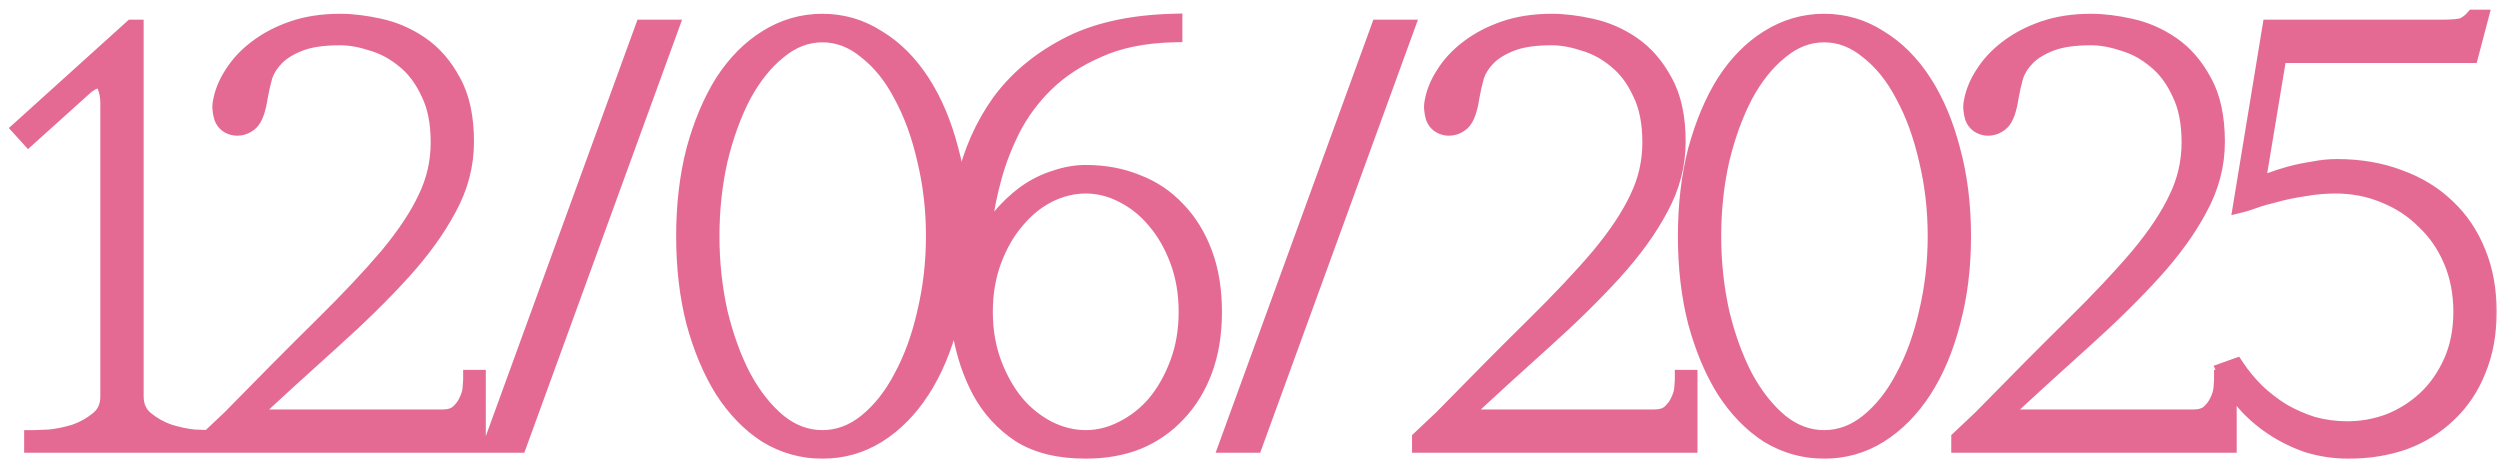 <?xml version="1.0" encoding="UTF-8"?> <svg xmlns="http://www.w3.org/2000/svg" width="254" height="47" viewBox="0 0 254 47" fill="none"><mask id="path-1-outside-1_4286_87" maskUnits="userSpaceOnUse" x="0" y="0" width="254" height="47" fill="black"><rect fill="white" width="254" height="47"></rect><path d="M13.595 3V40.26C13.595 41.3 13.954 42.12 14.675 42.72C15.395 43.32 16.215 43.78 17.134 44.1C18.055 44.38 18.915 44.56 19.715 44.64C20.555 44.68 21.095 44.7 21.334 44.7V45H3.454V44.7C3.694 44.7 4.214 44.68 5.014 44.64C5.854 44.56 6.734 44.38 7.654 44.1C8.574 43.78 9.394 43.32 10.114 42.72C10.835 42.12 11.194 41.3 11.194 40.26V10.5C11.194 9.86 11.095 9.28 10.895 8.76C10.735 8.24 10.434 7.98 9.994 7.98C9.514 7.98 8.954 8.28 8.314 8.88L2.914 13.74L2.314 13.08L13.475 3H13.595ZM34.557 3.6C32.837 3.6 31.457 3.8 30.417 4.2C29.377 4.6 28.557 5.1 27.957 5.7C27.357 6.3 26.937 6.96 26.697 7.68C26.497 8.4 26.337 9.1 26.217 9.78C26.017 11.1 25.717 11.94 25.317 12.3C24.917 12.66 24.457 12.82 23.937 12.78C23.337 12.7 22.937 12.4 22.737 11.88C22.577 11.32 22.537 10.84 22.617 10.44C22.777 9.48 23.157 8.54 23.757 7.62C24.357 6.66 25.157 5.8 26.157 5.04C27.197 4.24 28.417 3.6 29.817 3.12C31.217 2.64 32.797 2.4 34.557 2.4C35.757 2.4 37.077 2.56 38.517 2.88C39.997 3.2 41.377 3.8 42.657 4.68C43.937 5.56 44.997 6.78 45.837 8.34C46.717 9.9 47.157 11.92 47.157 14.4C47.157 16.72 46.577 18.94 45.417 21.06C44.297 23.18 42.737 25.34 40.737 27.54C38.737 29.74 36.377 32.06 33.657 34.5C30.937 36.94 27.977 39.64 24.777 42.6H44.997C45.717 42.6 46.277 42.42 46.677 42.06C47.077 41.7 47.377 41.3 47.577 40.86C47.817 40.38 47.957 39.92 47.997 39.48C48.037 39.04 48.057 38.74 48.057 38.58H48.357V45H21.357V44.64L23.517 42.6C27.117 38.92 30.237 35.78 32.877 33.18C35.557 30.54 37.777 28.18 39.537 26.1C41.297 23.98 42.597 22.02 43.437 20.22C44.317 18.42 44.757 16.5 44.757 14.46C44.757 12.42 44.417 10.72 43.737 9.36C43.097 7.96 42.257 6.84 41.217 6C40.217 5.16 39.117 4.56 37.917 4.2C36.717 3.8 35.597 3.6 34.557 3.6ZM65.469 3H67.869L52.569 45H50.169L65.469 3ZM83.557 2.4C85.557 2.4 87.397 2.94 89.077 4.02C90.797 5.06 92.277 6.54 93.517 8.46C94.757 10.38 95.717 12.66 96.397 15.3C97.117 17.94 97.477 20.84 97.477 24C97.477 27.16 97.117 30.06 96.397 32.7C95.717 35.34 94.757 37.62 93.517 39.54C92.277 41.46 90.797 42.96 89.077 44.04C87.397 45.08 85.557 45.6 83.557 45.6C81.557 45.6 79.697 45.08 77.977 44.04C76.297 42.96 74.837 41.46 73.597 39.54C72.397 37.62 71.437 35.34 70.717 32.7C70.037 30.06 69.697 27.16 69.697 24C69.697 20.84 70.037 17.94 70.717 15.3C71.437 12.66 72.397 10.38 73.597 8.46C74.837 6.54 76.297 5.06 77.977 4.02C79.697 2.94 81.557 2.4 83.557 2.4ZM83.557 44.7C85.197 44.7 86.717 44.14 88.117 43.02C89.557 41.86 90.777 40.32 91.777 38.4C92.817 36.48 93.617 34.28 94.177 31.8C94.777 29.28 95.077 26.68 95.077 24C95.077 21.28 94.777 18.68 94.177 16.2C93.617 13.72 92.817 11.52 91.777 9.6C90.777 7.68 89.557 6.16 88.117 5.04C86.717 3.88 85.197 3.3 83.557 3.3C81.917 3.3 80.397 3.88 78.997 5.04C77.597 6.16 76.377 7.68 75.337 9.6C74.337 11.52 73.537 13.72 72.937 16.2C72.377 18.68 72.097 21.28 72.097 24C72.097 26.68 72.377 29.28 72.937 31.8C73.537 34.28 74.337 36.48 75.337 38.4C76.377 40.32 77.597 41.86 78.997 43.02C80.397 44.14 81.917 44.7 83.557 44.7ZM110.311 45.6C107.631 45.6 105.431 45.06 103.711 43.98C102.031 42.86 100.711 41.42 99.751 39.66C98.791 37.86 98.131 35.88 97.771 33.72C97.411 31.52 97.231 29.34 97.231 27.18C97.231 24.22 97.551 21.3 98.191 18.42C98.871 15.5 100.031 12.88 101.671 10.56C103.351 8.24 105.591 6.34 108.391 4.86C111.231 3.34 114.811 2.52 119.131 2.4V3.3C116.171 3.38 113.631 3.9 111.511 4.86C109.391 5.78 107.611 6.94 106.171 8.34C104.731 9.74 103.571 11.3 102.691 13.02C101.851 14.7 101.211 16.36 100.771 18C100.331 19.6 100.031 21.08 99.871 22.44C99.751 23.8 99.691 24.86 99.691 25.62H99.751C100.231 24.34 100.871 23.22 101.671 22.26C102.471 21.3 103.331 20.48 104.251 19.8C105.211 19.12 106.211 18.62 107.251 18.3C108.291 17.94 109.311 17.76 110.311 17.76C112.191 17.76 113.911 18.08 115.471 18.72C117.031 19.32 118.371 20.22 119.491 21.42C120.651 22.62 121.551 24.08 122.191 25.8C122.831 27.52 123.151 29.48 123.151 31.68C123.151 33.88 122.831 35.84 122.191 37.56C121.551 39.28 120.651 40.74 119.491 41.94C118.371 43.14 117.031 44.06 115.471 44.7C113.911 45.3 112.191 45.6 110.311 45.6ZM110.311 44.7C111.631 44.7 112.911 44.38 114.151 43.74C115.431 43.1 116.551 42.22 117.511 41.1C118.471 39.94 119.251 38.56 119.851 36.96C120.451 35.36 120.751 33.6 120.751 31.68C120.751 29.76 120.451 28 119.851 26.4C119.251 24.8 118.471 23.44 117.511 22.32C116.551 21.16 115.431 20.26 114.151 19.62C112.911 18.98 111.631 18.66 110.311 18.66C108.991 18.66 107.691 18.98 106.411 19.62C105.171 20.26 104.071 21.16 103.111 22.32C102.151 23.44 101.371 24.8 100.771 26.4C100.171 28 99.871 29.76 99.871 31.68C99.871 33.6 100.171 35.36 100.771 36.96C101.371 38.56 102.151 39.94 103.111 41.1C104.071 42.22 105.171 43.1 106.411 43.74C107.691 44.38 108.991 44.7 110.311 44.7ZM140.235 3H142.635L127.335 45H124.935L140.235 3ZM157.663 3.6C155.943 3.6 154.563 3.8 153.523 4.2C152.483 4.6 151.663 5.1 151.063 5.7C150.463 6.3 150.043 6.96 149.803 7.68C149.603 8.4 149.443 9.1 149.323 9.78C149.123 11.1 148.823 11.94 148.423 12.3C148.023 12.66 147.563 12.82 147.043 12.78C146.443 12.7 146.043 12.4 145.843 11.88C145.683 11.32 145.643 10.84 145.723 10.44C145.883 9.48 146.263 8.54 146.863 7.62C147.463 6.66 148.263 5.8 149.263 5.04C150.303 4.24 151.523 3.6 152.923 3.12C154.323 2.64 155.903 2.4 157.663 2.4C158.863 2.4 160.183 2.56 161.623 2.88C163.103 3.2 164.483 3.8 165.763 4.68C167.043 5.56 168.103 6.78 168.943 8.34C169.823 9.9 170.263 11.92 170.263 14.4C170.263 16.72 169.683 18.94 168.523 21.06C167.403 23.18 165.843 25.34 163.843 27.54C161.843 29.74 159.483 32.06 156.763 34.5C154.043 36.94 151.083 39.64 147.883 42.6H168.103C168.823 42.6 169.383 42.42 169.783 42.06C170.183 41.7 170.483 41.3 170.683 40.86C170.923 40.38 171.063 39.92 171.103 39.48C171.143 39.04 171.163 38.74 171.163 38.58H171.463V45H144.463V44.64L146.623 42.6C150.223 38.92 153.343 35.78 155.983 33.18C158.663 30.54 160.883 28.18 162.643 26.1C164.403 23.98 165.703 22.02 166.543 20.22C167.423 18.42 167.863 16.5 167.863 14.46C167.863 12.42 167.523 10.72 166.843 9.36C166.203 7.96 165.363 6.84 164.323 6C163.323 5.16 162.223 4.56 161.023 4.2C159.823 3.8 158.703 3.6 157.663 3.6ZM185.335 2.4C187.335 2.4 189.175 2.94 190.855 4.02C192.575 5.06 194.055 6.54 195.295 8.46C196.535 10.38 197.495 12.66 198.175 15.3C198.895 17.94 199.255 20.84 199.255 24C199.255 27.16 198.895 30.06 198.175 32.7C197.495 35.34 196.535 37.62 195.295 39.54C194.055 41.46 192.575 42.96 190.855 44.04C189.175 45.08 187.335 45.6 185.335 45.6C183.335 45.6 181.475 45.08 179.755 44.04C178.075 42.96 176.615 41.46 175.375 39.54C174.175 37.62 173.215 35.34 172.495 32.7C171.815 30.06 171.475 27.16 171.475 24C171.475 20.84 171.815 17.94 172.495 15.3C173.215 12.66 174.175 10.38 175.375 8.46C176.615 6.54 178.075 5.06 179.755 4.02C181.475 2.94 183.335 2.4 185.335 2.4ZM185.335 44.7C186.975 44.7 188.495 44.14 189.895 43.02C191.335 41.86 192.555 40.32 193.555 38.4C194.595 36.48 195.395 34.28 195.955 31.8C196.555 29.28 196.855 26.68 196.855 24C196.855 21.28 196.555 18.68 195.955 16.2C195.395 13.72 194.595 11.52 193.555 9.6C192.555 7.68 191.335 6.16 189.895 5.04C188.495 3.88 186.975 3.3 185.335 3.3C183.695 3.3 182.175 3.88 180.775 5.04C179.375 6.16 178.155 7.68 177.115 9.6C176.115 11.52 175.315 13.72 174.715 16.2C174.155 18.68 173.875 21.28 173.875 24C173.875 26.68 174.155 29.28 174.715 31.8C175.315 34.28 176.115 36.48 177.115 38.4C178.155 40.32 179.375 41.86 180.775 43.02C182.175 44.14 183.695 44.7 185.335 44.7ZM212.448 3.6C210.728 3.6 209.348 3.8 208.308 4.2C207.268 4.6 206.448 5.1 205.848 5.7C205.248 6.3 204.828 6.96 204.588 7.68C204.388 8.4 204.228 9.1 204.108 9.78C203.908 11.1 203.608 11.94 203.208 12.3C202.808 12.66 202.348 12.82 201.828 12.78C201.228 12.7 200.828 12.4 200.628 11.88C200.468 11.32 200.428 10.84 200.508 10.44C200.668 9.48 201.048 8.54 201.648 7.62C202.248 6.66 203.048 5.8 204.048 5.04C205.088 4.24 206.308 3.6 207.708 3.12C209.108 2.64 210.688 2.4 212.448 2.4C213.648 2.4 214.968 2.56 216.408 2.88C217.888 3.2 219.268 3.8 220.548 4.68C221.828 5.56 222.888 6.78 223.728 8.34C224.608 9.9 225.048 11.92 225.048 14.4C225.048 16.72 224.468 18.94 223.308 21.06C222.188 23.18 220.628 25.34 218.628 27.54C216.628 29.74 214.268 32.06 211.548 34.5C208.828 36.94 205.868 39.64 202.668 42.6H222.888C223.608 42.6 224.168 42.42 224.568 42.06C224.968 41.7 225.268 41.3 225.468 40.86C225.708 40.38 225.848 39.92 225.888 39.48C225.928 39.04 225.948 38.74 225.948 38.58H226.248V45H199.248V44.64L201.408 42.6C205.008 38.92 208.128 35.78 210.768 33.18C213.448 30.54 215.668 28.18 217.428 26.1C219.188 23.98 220.488 22.02 221.328 20.22C222.208 18.42 222.648 16.5 222.648 14.46C222.648 12.42 222.308 10.72 221.628 9.36C220.988 7.96 220.148 6.84 219.108 6C218.108 5.16 217.008 4.56 215.808 4.2C214.608 3.8 213.488 3.6 212.448 3.6ZM252.66 31.68C252.66 33.88 252.3 35.84 251.58 37.56C250.9 39.28 249.92 40.74 248.64 41.94C247.4 43.14 245.92 44.06 244.2 44.7C242.48 45.3 240.62 45.6 238.62 45.6C237.22 45.6 235.86 45.4 234.54 45C233.26 44.56 232.08 43.98 231 43.26C229.92 42.54 228.98 41.72 228.18 40.8C227.38 39.84 226.74 38.82 226.26 37.74L227.1 37.44C227.66 38.28 228.34 39.1 229.14 39.9C229.94 40.66 230.82 41.34 231.78 41.94C232.74 42.5 233.78 42.96 234.9 43.32C236.06 43.64 237.26 43.8 238.5 43.8C239.98 43.8 241.42 43.54 242.82 43.02C244.22 42.46 245.46 41.68 246.54 40.68C247.66 39.64 248.56 38.36 249.24 36.84C249.92 35.32 250.26 33.6 250.26 31.68C250.26 29.76 249.92 28 249.24 26.4C248.56 24.8 247.62 23.44 246.42 22.32C245.26 21.16 243.88 20.26 242.28 19.62C240.72 18.98 239.06 18.66 237.3 18.66C236.18 18.66 235.08 18.76 234 18.96C232.92 19.12 231.96 19.32 231.12 19.56C230.28 19.76 229.58 19.96 229.02 20.16C228.46 20.36 228.1 20.48 227.94 20.52L230.82 3H248.1C249.26 3 250.02 2.92 250.38 2.76C250.78 2.56 251.12 2.3 251.4 1.98H251.76L250.86 5.4H231.36L229.08 19.14C229.52 18.94 230.06 18.74 230.7 18.54C231.34 18.3 232.02 18.08 232.74 17.88C233.5 17.68 234.28 17.52 235.08 17.4C235.88 17.24 236.66 17.16 237.42 17.16C239.74 17.16 241.84 17.52 243.72 18.24C245.6 18.92 247.2 19.9 248.52 21.18C249.84 22.42 250.86 23.94 251.58 25.74C252.3 27.5 252.66 29.48 252.66 31.68Z"></path></mask><path d="M13.595 3V40.26C13.595 41.3 13.954 42.12 14.675 42.72C15.395 43.32 16.215 43.78 17.134 44.1C18.055 44.38 18.915 44.56 19.715 44.64C20.555 44.68 21.095 44.7 21.334 44.7V45H3.454V44.7C3.694 44.7 4.214 44.68 5.014 44.64C5.854 44.56 6.734 44.38 7.654 44.1C8.574 43.78 9.394 43.32 10.114 42.72C10.835 42.12 11.194 41.3 11.194 40.26V10.5C11.194 9.86 11.095 9.28 10.895 8.76C10.735 8.24 10.434 7.98 9.994 7.98C9.514 7.98 8.954 8.28 8.314 8.88L2.914 13.74L2.314 13.08L13.475 3H13.595ZM34.557 3.6C32.837 3.6 31.457 3.8 30.417 4.2C29.377 4.6 28.557 5.1 27.957 5.7C27.357 6.3 26.937 6.96 26.697 7.68C26.497 8.4 26.337 9.1 26.217 9.78C26.017 11.1 25.717 11.94 25.317 12.3C24.917 12.66 24.457 12.82 23.937 12.78C23.337 12.7 22.937 12.4 22.737 11.88C22.577 11.32 22.537 10.84 22.617 10.44C22.777 9.48 23.157 8.54 23.757 7.62C24.357 6.66 25.157 5.8 26.157 5.04C27.197 4.24 28.417 3.6 29.817 3.12C31.217 2.64 32.797 2.4 34.557 2.4C35.757 2.4 37.077 2.56 38.517 2.88C39.997 3.2 41.377 3.8 42.657 4.68C43.937 5.56 44.997 6.78 45.837 8.34C46.717 9.9 47.157 11.92 47.157 14.4C47.157 16.72 46.577 18.94 45.417 21.06C44.297 23.18 42.737 25.34 40.737 27.54C38.737 29.74 36.377 32.06 33.657 34.5C30.937 36.94 27.977 39.64 24.777 42.6H44.997C45.717 42.6 46.277 42.42 46.677 42.06C47.077 41.7 47.377 41.3 47.577 40.86C47.817 40.38 47.957 39.92 47.997 39.48C48.037 39.04 48.057 38.74 48.057 38.58H48.357V45H21.357V44.64L23.517 42.6C27.117 38.92 30.237 35.78 32.877 33.18C35.557 30.54 37.777 28.18 39.537 26.1C41.297 23.98 42.597 22.02 43.437 20.22C44.317 18.42 44.757 16.5 44.757 14.46C44.757 12.42 44.417 10.72 43.737 9.36C43.097 7.96 42.257 6.84 41.217 6C40.217 5.16 39.117 4.56 37.917 4.2C36.717 3.8 35.597 3.6 34.557 3.6ZM65.469 3H67.869L52.569 45H50.169L65.469 3ZM83.557 2.4C85.557 2.4 87.397 2.94 89.077 4.02C90.797 5.06 92.277 6.54 93.517 8.46C94.757 10.38 95.717 12.66 96.397 15.3C97.117 17.94 97.477 20.84 97.477 24C97.477 27.16 97.117 30.06 96.397 32.7C95.717 35.34 94.757 37.62 93.517 39.54C92.277 41.46 90.797 42.96 89.077 44.04C87.397 45.08 85.557 45.6 83.557 45.6C81.557 45.6 79.697 45.08 77.977 44.04C76.297 42.96 74.837 41.46 73.597 39.54C72.397 37.62 71.437 35.34 70.717 32.7C70.037 30.06 69.697 27.16 69.697 24C69.697 20.84 70.037 17.94 70.717 15.3C71.437 12.66 72.397 10.38 73.597 8.46C74.837 6.54 76.297 5.06 77.977 4.02C79.697 2.94 81.557 2.4 83.557 2.4ZM83.557 44.7C85.197 44.7 86.717 44.14 88.117 43.02C89.557 41.86 90.777 40.32 91.777 38.4C92.817 36.48 93.617 34.28 94.177 31.8C94.777 29.28 95.077 26.68 95.077 24C95.077 21.28 94.777 18.68 94.177 16.2C93.617 13.72 92.817 11.52 91.777 9.6C90.777 7.68 89.557 6.16 88.117 5.04C86.717 3.88 85.197 3.3 83.557 3.3C81.917 3.3 80.397 3.88 78.997 5.04C77.597 6.16 76.377 7.68 75.337 9.6C74.337 11.52 73.537 13.72 72.937 16.2C72.377 18.68 72.097 21.28 72.097 24C72.097 26.68 72.377 29.28 72.937 31.8C73.537 34.28 74.337 36.48 75.337 38.4C76.377 40.32 77.597 41.86 78.997 43.02C80.397 44.14 81.917 44.7 83.557 44.7ZM110.311 45.6C107.631 45.6 105.431 45.06 103.711 43.98C102.031 42.86 100.711 41.42 99.751 39.66C98.791 37.86 98.131 35.88 97.771 33.72C97.411 31.52 97.231 29.34 97.231 27.18C97.231 24.22 97.551 21.3 98.191 18.42C98.871 15.5 100.031 12.88 101.671 10.56C103.351 8.24 105.591 6.34 108.391 4.86C111.231 3.34 114.811 2.52 119.131 2.4V3.3C116.171 3.38 113.631 3.9 111.511 4.86C109.391 5.78 107.611 6.94 106.171 8.34C104.731 9.74 103.571 11.3 102.691 13.02C101.851 14.7 101.211 16.36 100.771 18C100.331 19.6 100.031 21.08 99.871 22.44C99.751 23.8 99.691 24.86 99.691 25.62H99.751C100.231 24.34 100.871 23.22 101.671 22.26C102.471 21.3 103.331 20.48 104.251 19.8C105.211 19.12 106.211 18.62 107.251 18.3C108.291 17.94 109.311 17.76 110.311 17.76C112.191 17.76 113.911 18.08 115.471 18.72C117.031 19.32 118.371 20.22 119.491 21.42C120.651 22.62 121.551 24.08 122.191 25.8C122.831 27.52 123.151 29.48 123.151 31.68C123.151 33.88 122.831 35.84 122.191 37.56C121.551 39.28 120.651 40.74 119.491 41.94C118.371 43.14 117.031 44.06 115.471 44.7C113.911 45.3 112.191 45.6 110.311 45.6ZM110.311 44.7C111.631 44.7 112.911 44.38 114.151 43.74C115.431 43.1 116.551 42.22 117.511 41.1C118.471 39.94 119.251 38.56 119.851 36.96C120.451 35.36 120.751 33.6 120.751 31.68C120.751 29.76 120.451 28 119.851 26.4C119.251 24.8 118.471 23.44 117.511 22.32C116.551 21.16 115.431 20.26 114.151 19.62C112.911 18.98 111.631 18.66 110.311 18.66C108.991 18.66 107.691 18.98 106.411 19.62C105.171 20.26 104.071 21.16 103.111 22.32C102.151 23.44 101.371 24.8 100.771 26.4C100.171 28 99.871 29.76 99.871 31.68C99.871 33.6 100.171 35.36 100.771 36.96C101.371 38.56 102.151 39.94 103.111 41.1C104.071 42.22 105.171 43.1 106.411 43.74C107.691 44.38 108.991 44.7 110.311 44.7ZM140.235 3H142.635L127.335 45H124.935L140.235 3ZM157.663 3.6C155.943 3.6 154.563 3.8 153.523 4.2C152.483 4.6 151.663 5.1 151.063 5.7C150.463 6.3 150.043 6.96 149.803 7.68C149.603 8.4 149.443 9.1 149.323 9.78C149.123 11.1 148.823 11.94 148.423 12.3C148.023 12.66 147.563 12.82 147.043 12.78C146.443 12.7 146.043 12.4 145.843 11.88C145.683 11.32 145.643 10.84 145.723 10.44C145.883 9.48 146.263 8.54 146.863 7.62C147.463 6.66 148.263 5.8 149.263 5.04C150.303 4.24 151.523 3.6 152.923 3.12C154.323 2.64 155.903 2.4 157.663 2.4C158.863 2.4 160.183 2.56 161.623 2.88C163.103 3.2 164.483 3.8 165.763 4.68C167.043 5.56 168.103 6.78 168.943 8.34C169.823 9.9 170.263 11.92 170.263 14.4C170.263 16.72 169.683 18.94 168.523 21.06C167.403 23.18 165.843 25.34 163.843 27.54C161.843 29.74 159.483 32.06 156.763 34.5C154.043 36.94 151.083 39.64 147.883 42.6H168.103C168.823 42.6 169.383 42.42 169.783 42.06C170.183 41.7 170.483 41.3 170.683 40.86C170.923 40.38 171.063 39.92 171.103 39.48C171.143 39.04 171.163 38.74 171.163 38.58H171.463V45H144.463V44.64L146.623 42.6C150.223 38.92 153.343 35.78 155.983 33.18C158.663 30.54 160.883 28.18 162.643 26.1C164.403 23.98 165.703 22.02 166.543 20.22C167.423 18.42 167.863 16.5 167.863 14.46C167.863 12.42 167.523 10.72 166.843 9.36C166.203 7.96 165.363 6.84 164.323 6C163.323 5.16 162.223 4.56 161.023 4.2C159.823 3.8 158.703 3.6 157.663 3.6ZM185.335 2.4C187.335 2.4 189.175 2.94 190.855 4.02C192.575 5.06 194.055 6.54 195.295 8.46C196.535 10.38 197.495 12.66 198.175 15.3C198.895 17.94 199.255 20.84 199.255 24C199.255 27.16 198.895 30.06 198.175 32.7C197.495 35.34 196.535 37.62 195.295 39.54C194.055 41.46 192.575 42.96 190.855 44.04C189.175 45.08 187.335 45.6 185.335 45.6C183.335 45.6 181.475 45.08 179.755 44.04C178.075 42.96 176.615 41.46 175.375 39.54C174.175 37.62 173.215 35.34 172.495 32.7C171.815 30.06 171.475 27.16 171.475 24C171.475 20.84 171.815 17.94 172.495 15.3C173.215 12.66 174.175 10.38 175.375 8.46C176.615 6.54 178.075 5.06 179.755 4.02C181.475 2.94 183.335 2.4 185.335 2.4ZM185.335 44.7C186.975 44.7 188.495 44.14 189.895 43.02C191.335 41.86 192.555 40.32 193.555 38.4C194.595 36.48 195.395 34.28 195.955 31.8C196.555 29.28 196.855 26.68 196.855 24C196.855 21.28 196.555 18.68 195.955 16.2C195.395 13.72 194.595 11.52 193.555 9.6C192.555 7.68 191.335 6.16 189.895 5.04C188.495 3.88 186.975 3.3 185.335 3.3C183.695 3.3 182.175 3.88 180.775 5.04C179.375 6.16 178.155 7.68 177.115 9.6C176.115 11.52 175.315 13.72 174.715 16.2C174.155 18.68 173.875 21.28 173.875 24C173.875 26.68 174.155 29.28 174.715 31.8C175.315 34.28 176.115 36.48 177.115 38.4C178.155 40.32 179.375 41.86 180.775 43.02C182.175 44.14 183.695 44.7 185.335 44.7ZM212.448 3.6C210.728 3.6 209.348 3.8 208.308 4.2C207.268 4.6 206.448 5.1 205.848 5.7C205.248 6.3 204.828 6.96 204.588 7.68C204.388 8.4 204.228 9.1 204.108 9.78C203.908 11.1 203.608 11.94 203.208 12.3C202.808 12.66 202.348 12.82 201.828 12.78C201.228 12.7 200.828 12.4 200.628 11.88C200.468 11.32 200.428 10.84 200.508 10.44C200.668 9.48 201.048 8.54 201.648 7.62C202.248 6.66 203.048 5.8 204.048 5.04C205.088 4.24 206.308 3.6 207.708 3.12C209.108 2.64 210.688 2.4 212.448 2.4C213.648 2.4 214.968 2.56 216.408 2.88C217.888 3.2 219.268 3.8 220.548 4.68C221.828 5.56 222.888 6.78 223.728 8.34C224.608 9.9 225.048 11.92 225.048 14.4C225.048 16.72 224.468 18.94 223.308 21.06C222.188 23.18 220.628 25.34 218.628 27.54C216.628 29.74 214.268 32.06 211.548 34.5C208.828 36.94 205.868 39.64 202.668 42.6H222.888C223.608 42.6 224.168 42.42 224.568 42.06C224.968 41.7 225.268 41.3 225.468 40.86C225.708 40.38 225.848 39.92 225.888 39.48C225.928 39.04 225.948 38.74 225.948 38.58H226.248V45H199.248V44.64L201.408 42.6C205.008 38.92 208.128 35.78 210.768 33.18C213.448 30.54 215.668 28.18 217.428 26.1C219.188 23.98 220.488 22.02 221.328 20.22C222.208 18.42 222.648 16.5 222.648 14.46C222.648 12.42 222.308 10.72 221.628 9.36C220.988 7.96 220.148 6.84 219.108 6C218.108 5.16 217.008 4.56 215.808 4.2C214.608 3.8 213.488 3.6 212.448 3.6ZM252.66 31.68C252.66 33.88 252.3 35.84 251.58 37.56C250.9 39.28 249.92 40.74 248.64 41.94C247.4 43.14 245.92 44.06 244.2 44.7C242.48 45.3 240.62 45.6 238.62 45.6C237.22 45.6 235.86 45.4 234.54 45C233.26 44.56 232.08 43.98 231 43.26C229.92 42.54 228.98 41.72 228.18 40.8C227.38 39.84 226.74 38.82 226.26 37.74L227.1 37.44C227.66 38.28 228.34 39.1 229.14 39.9C229.94 40.66 230.82 41.34 231.78 41.94C232.74 42.5 233.78 42.96 234.9 43.32C236.06 43.64 237.26 43.8 238.5 43.8C239.98 43.8 241.42 43.54 242.82 43.02C244.22 42.46 245.46 41.68 246.54 40.68C247.66 39.64 248.56 38.36 249.24 36.84C249.92 35.32 250.26 33.6 250.26 31.68C250.26 29.76 249.92 28 249.24 26.4C248.56 24.8 247.62 23.44 246.42 22.32C245.26 21.16 243.88 20.26 242.28 19.62C240.72 18.98 239.06 18.66 237.3 18.66C236.18 18.66 235.08 18.76 234 18.96C232.92 19.12 231.96 19.32 231.12 19.56C230.28 19.76 229.58 19.96 229.02 20.16C228.46 20.36 228.1 20.48 227.94 20.52L230.82 3H248.1C249.26 3 250.02 2.92 250.38 2.76C250.78 2.56 251.12 2.3 251.4 1.98H251.76L250.86 5.4H231.36L229.08 19.14C229.52 18.94 230.06 18.74 230.7 18.54C231.34 18.3 232.02 18.08 232.74 17.88C233.5 17.68 234.28 17.52 235.08 17.4C235.88 17.24 236.66 17.16 237.42 17.16C239.74 17.16 241.84 17.52 243.72 18.24C245.6 18.92 247.2 19.9 248.52 21.18C249.84 22.42 250.86 23.94 251.58 25.74C252.3 27.5 252.66 29.48 252.66 31.68Z" fill="#E46A93"></path><path d="M13.595 3H14.595V2H13.595V3ZM14.675 42.72L15.315 41.952L15.315 41.952L14.675 42.72ZM17.134 44.1L16.806 45.044L16.825 45.051L16.843 45.057L17.134 44.1ZM19.715 44.64L19.615 45.635L19.641 45.638L19.667 45.639L19.715 44.64ZM21.334 44.7H22.334V43.7H21.334V44.7ZM21.334 45V46H22.334V45H21.334ZM3.454 45H2.454V46H3.454V45ZM3.454 44.7V43.7H2.454V44.7H3.454ZM5.014 44.64L5.064 45.639L5.087 45.638L5.109 45.636L5.014 44.64ZM7.654 44.1L7.946 45.057L7.964 45.051L7.983 45.044L7.654 44.1ZM10.114 42.72L10.755 43.488L10.755 43.488L10.114 42.72ZM10.895 8.76L9.939 9.054L9.949 9.087L9.961 9.119L10.895 8.76ZM8.314 8.88L8.983 9.623L8.991 9.616L8.998 9.61L8.314 8.88ZM2.914 13.74L2.175 14.413L2.844 15.149L3.583 14.483L2.914 13.74ZM2.314 13.08L1.644 12.338L0.9 13.01L1.575 13.753L2.314 13.08ZM13.475 3V2H13.09L12.804 2.258L13.475 3ZM13.595 3H12.595V40.26H13.595H14.595V3H13.595ZM13.595 40.26H12.595C12.595 41.56 13.059 42.676 14.034 43.488L14.675 42.72L15.315 41.952C14.849 41.564 14.595 41.04 14.595 40.26H13.595ZM14.675 42.72L14.034 43.488C14.85 44.168 15.777 44.687 16.806 45.044L17.134 44.1L17.463 43.156C16.652 42.873 15.939 42.472 15.315 41.952L14.675 42.72ZM17.134 44.1L16.843 45.057C17.814 45.352 18.739 45.547 19.615 45.635L19.715 44.64L19.814 43.645C19.09 43.573 18.295 43.408 17.426 43.143L17.134 44.1ZM19.715 44.64L19.667 45.639C20.5 45.679 21.066 45.7 21.334 45.7V44.7V43.7C21.123 43.7 20.609 43.681 19.762 43.641L19.715 44.64ZM21.334 44.7H20.334V45H21.334H22.334V44.7H21.334ZM21.334 45V44H3.454V45V46H21.334V45ZM3.454 45H4.454V44.7H3.454H2.454V45H3.454ZM3.454 44.7V45.7C3.724 45.7 4.271 45.678 5.064 45.639L5.014 44.64L4.965 43.641C4.158 43.682 3.665 43.7 3.454 43.7V44.7ZM5.014 44.64L5.109 45.636C6.024 45.548 6.97 45.353 7.946 45.057L7.654 44.1L7.363 43.143C6.499 43.407 5.685 43.572 4.92 43.645L5.014 44.64ZM7.654 44.1L7.983 45.044C9.012 44.687 9.939 44.168 10.755 43.488L10.114 42.72L9.474 41.952C8.85 42.472 8.137 42.873 7.326 43.156L7.654 44.1ZM10.114 42.72L10.755 43.488C11.729 42.676 12.194 41.56 12.194 40.26H11.194H10.194C10.194 41.04 9.939 41.564 9.474 41.952L10.114 42.72ZM11.194 40.26H12.194V10.5H11.194H10.194V40.26H11.194ZM11.194 10.5H12.194C12.194 9.755 12.078 9.051 11.828 8.401L10.895 8.76L9.961 9.119C10.111 9.509 10.194 9.965 10.194 10.5H11.194ZM10.895 8.76L11.85 8.466C11.735 8.091 11.539 7.709 11.204 7.419C10.852 7.114 10.427 6.98 9.994 6.98V7.98V8.98C10.005 8.98 9.993 8.981 9.967 8.972C9.939 8.962 9.913 8.947 9.895 8.931C9.877 8.916 9.877 8.91 9.887 8.927C9.898 8.945 9.917 8.984 9.939 9.054L10.895 8.76ZM9.994 7.98V6.98C9.12 6.98 8.318 7.506 7.631 8.15L8.314 8.88L8.998 9.61C9.591 9.054 9.909 8.98 9.994 8.98V7.98ZM8.314 8.88L7.645 8.137L2.245 12.997L2.914 13.74L3.583 14.483L8.983 9.623L8.314 8.88ZM2.914 13.74L3.654 13.067L3.054 12.407L2.314 13.08L1.575 13.753L2.175 14.413L2.914 13.74ZM2.314 13.08L2.985 13.822L14.145 3.742L13.475 3L12.804 2.258L1.644 12.338L2.314 13.08ZM13.475 3V4H13.595V3V2H13.475V3ZM30.417 4.2L30.776 5.133L30.776 5.133L30.417 4.2ZM27.957 5.7L28.665 6.407L28.665 6.407L27.957 5.7ZM26.697 7.68L25.749 7.364L25.741 7.388L25.734 7.412L26.697 7.68ZM26.217 9.78L25.233 9.606L25.23 9.618L25.229 9.63L26.217 9.78ZM25.317 12.3L24.648 11.557L24.648 11.557L25.317 12.3ZM23.937 12.78L23.805 13.771L23.833 13.775L23.861 13.777L23.937 12.78ZM22.737 11.88L21.776 12.155L21.788 12.197L21.804 12.239L22.737 11.88ZM22.617 10.44L23.598 10.636L23.601 10.62L23.604 10.604L22.617 10.44ZM23.757 7.62L24.595 8.166L24.6 8.158L24.605 8.15L23.757 7.62ZM26.157 5.04L26.762 5.836L26.767 5.833L26.157 5.04ZM29.817 3.12L30.142 4.066L30.142 4.066L29.817 3.12ZM38.517 2.88L38.3 3.856L38.306 3.857L38.517 2.88ZM42.657 4.68L43.224 3.856L43.224 3.856L42.657 4.68ZM45.837 8.34L44.957 8.814L44.962 8.823L44.966 8.831L45.837 8.34ZM45.417 21.06L44.54 20.58L44.537 20.586L44.533 20.593L45.417 21.06ZM40.737 27.54L41.477 28.213L41.477 28.213L40.737 27.54ZM33.657 34.5L34.325 35.244L34.325 35.244L33.657 34.5ZM24.777 42.6L24.098 41.866L22.224 43.6H24.777V42.6ZM47.577 40.86L46.683 40.413L46.675 40.429L46.667 40.446L47.577 40.86ZM47.997 39.48L48.993 39.571L48.993 39.571L47.997 39.48ZM48.057 38.58V37.58H47.057V38.58H48.057ZM48.357 38.58H49.357V37.58H48.357V38.58ZM48.357 45V46H49.357V45H48.357ZM21.357 45H20.357V46H21.357V45ZM21.357 44.64L20.671 43.913L20.357 44.209V44.64H21.357ZM23.517 42.6L24.204 43.327L24.218 43.313L24.232 43.299L23.517 42.6ZM32.877 33.18L33.579 33.892L33.579 33.892L32.877 33.18ZM39.537 26.1L40.301 26.746L40.307 26.739L39.537 26.1ZM43.437 20.22L42.539 19.781L42.535 19.789L42.531 19.797L43.437 20.22ZM43.737 9.36L42.828 9.776L42.835 9.792L42.843 9.807L43.737 9.36ZM41.217 6L40.574 6.766L40.582 6.772L40.589 6.778L41.217 6ZM37.917 4.2L37.601 5.149L37.616 5.153L37.63 5.158L37.917 4.2ZM34.557 3.6V2.6C32.774 2.6 31.258 2.805 30.058 3.267L30.417 4.2L30.776 5.133C31.657 4.795 32.901 4.6 34.557 4.6V3.6ZM30.417 4.2L30.058 3.267C28.927 3.702 27.975 4.268 27.25 4.993L27.957 5.7L28.665 6.407C29.14 5.932 29.828 5.498 30.776 5.133L30.417 4.2ZM27.957 5.7L27.25 4.993C26.554 5.69 26.043 6.48 25.749 7.364L26.697 7.68L27.646 7.996C27.831 7.44 28.161 6.91 28.665 6.407L27.957 5.7ZM26.697 7.68L25.734 7.412C25.526 8.161 25.359 8.892 25.233 9.606L26.217 9.78L27.202 9.954C27.316 9.308 27.469 8.639 27.661 7.948L26.697 7.68ZM26.217 9.78L25.229 9.63C25.134 10.255 25.021 10.726 24.901 11.064C24.774 11.418 24.669 11.538 24.648 11.557L25.317 12.3L25.986 13.043C26.366 12.702 26.611 12.222 26.784 11.736C26.964 11.234 27.101 10.625 27.206 9.93L26.217 9.78ZM25.317 12.3L24.648 11.557C24.445 11.74 24.252 11.801 24.014 11.783L23.937 12.78L23.861 13.777C24.663 13.839 25.39 13.58 25.986 13.043L25.317 12.3ZM23.937 12.78L24.07 11.789C23.904 11.767 23.824 11.723 23.787 11.695C23.755 11.67 23.711 11.626 23.671 11.521L22.737 11.88L21.804 12.239C21.964 12.654 22.22 13.02 22.587 13.295C22.951 13.567 23.371 13.713 23.805 13.771L23.937 12.78ZM22.737 11.88L23.699 11.605C23.565 11.137 23.56 10.828 23.598 10.636L22.617 10.44L21.637 10.244C21.515 10.852 21.59 11.503 21.776 12.155L22.737 11.88ZM22.617 10.44L23.604 10.604C23.738 9.797 24.061 8.985 24.595 8.166L23.757 7.62L22.92 7.074C22.254 8.095 21.817 9.163 21.631 10.276L22.617 10.44ZM23.757 7.62L24.605 8.15C25.135 7.303 25.848 6.531 26.762 5.836L26.157 5.04L25.552 4.244C24.466 5.069 23.58 6.017 22.909 7.09L23.757 7.62ZM26.157 5.04L26.767 5.833C27.711 5.107 28.832 4.515 30.142 4.066L29.817 3.12L29.493 2.174C28.003 2.685 26.684 3.373 25.548 4.247L26.157 5.04ZM29.817 3.12L30.142 4.066C31.42 3.628 32.888 3.4 34.557 3.4V2.4V1.4C32.707 1.4 31.015 1.652 29.493 2.174L29.817 3.12ZM34.557 2.4V3.4C35.67 3.4 36.916 3.549 38.3 3.856L38.517 2.88L38.734 1.904C37.239 1.571 35.845 1.4 34.557 1.4V2.4ZM38.517 2.88L38.306 3.857C39.656 4.149 40.915 4.696 42.091 5.504L42.657 4.68L43.224 3.856C41.84 2.904 40.339 2.251 38.729 1.903L38.517 2.88ZM42.657 4.68L42.091 5.504C43.223 6.282 44.182 7.374 44.957 8.814L45.837 8.34L46.718 7.866C45.813 6.186 44.652 4.838 43.224 3.856L42.657 4.68ZM45.837 8.34L44.966 8.831C45.736 10.195 46.157 12.029 46.157 14.4H47.157H48.157C48.157 11.811 47.699 9.605 46.708 7.849L45.837 8.34ZM47.157 14.4H46.157C46.157 16.545 45.623 18.601 44.54 20.58L45.417 21.06L46.295 21.54C47.532 19.279 48.157 16.895 48.157 14.4H47.157ZM45.417 21.06L44.533 20.593C43.461 22.623 41.954 24.715 39.998 26.867L40.737 27.54L41.477 28.213C43.521 25.965 45.134 23.737 46.302 21.527L45.417 21.06ZM40.737 27.54L39.998 26.867C38.025 29.037 35.69 31.333 32.99 33.756L33.657 34.5L34.325 35.244C37.065 32.787 39.45 30.443 41.477 28.213L40.737 27.54ZM33.657 34.5L32.99 33.756C30.265 36.2 27.301 38.903 24.098 41.866L24.777 42.6L25.456 43.334C28.653 40.377 31.61 37.68 34.325 35.244L33.657 34.5ZM24.777 42.6V43.6H44.997V42.6V41.6H24.777V42.6ZM44.997 42.6V43.6C45.88 43.6 46.708 43.378 47.346 42.803L46.677 42.06L46.008 41.317C45.847 41.462 45.555 41.6 44.997 41.6V42.6ZM46.677 42.06L47.346 42.803C47.837 42.362 48.225 41.853 48.488 41.274L47.577 40.86L46.667 40.446C46.53 40.747 46.318 41.038 46.008 41.317L46.677 42.06ZM47.577 40.86L48.472 41.307C48.756 40.739 48.94 40.158 48.993 39.571L47.997 39.48L47.002 39.389C46.975 39.682 46.879 40.021 46.683 40.413L47.577 40.86ZM47.997 39.48L48.993 39.571C49.033 39.135 49.057 38.792 49.057 38.58H48.057H47.057C47.057 38.688 47.042 38.945 47.002 39.389L47.997 39.48ZM48.057 38.58V39.58H48.357V38.58V37.58H48.057V38.58ZM48.357 38.58H47.357V45H48.357H49.357V38.58H48.357ZM48.357 45V44H21.357V45V46H48.357V45ZM21.357 45H22.357V44.64H21.357H20.357V45H21.357ZM21.357 44.64L22.044 45.367L24.204 43.327L23.517 42.6L22.831 41.873L20.671 43.913L21.357 44.64ZM23.517 42.6L24.232 43.299C27.829 39.622 30.945 36.487 33.579 33.892L32.877 33.18L32.176 32.468C29.53 35.073 26.405 38.218 22.803 41.901L23.517 42.6ZM32.877 33.18L33.579 33.892C36.273 31.238 38.516 28.856 40.301 26.746L39.537 26.1L38.774 25.454C37.039 27.504 34.842 29.841 32.176 32.468L32.877 33.18ZM39.537 26.1L40.307 26.739C42.102 24.576 43.456 22.544 44.344 20.643L43.437 20.22L42.531 19.797C41.738 21.496 40.493 23.384 38.768 25.461L39.537 26.1ZM43.437 20.22L44.336 20.659C45.284 18.72 45.757 16.649 45.757 14.46H44.757H43.757C43.757 16.351 43.351 18.12 42.539 19.781L43.437 20.22ZM44.757 14.46H45.757C45.757 12.315 45.401 10.451 44.632 8.913L43.737 9.36L42.843 9.807C43.434 10.989 43.757 12.525 43.757 14.46H44.757ZM43.737 9.36L44.647 8.944C43.952 7.425 43.023 6.173 41.846 5.222L41.217 6L40.589 6.778C41.492 7.507 42.243 8.495 42.828 9.776L43.737 9.36ZM41.217 6L41.861 5.234C40.761 4.31 39.541 3.643 38.205 3.242L37.917 4.2L37.63 5.158C38.694 5.477 39.674 6.01 40.574 6.766L41.217 6ZM37.917 4.2L38.234 3.251C36.953 2.824 35.725 2.6 34.557 2.6V3.6V4.6C35.47 4.6 36.482 4.776 37.601 5.149L37.917 4.2ZM65.469 3V2H64.769L64.529 2.658L65.469 3ZM67.869 3L68.809 3.342L69.298 2H67.869V3ZM52.569 45V46H53.269L53.509 45.342L52.569 45ZM50.169 45L49.23 44.658L48.741 46H50.169V45ZM65.469 3V4H67.869V3V2H65.469V3ZM67.869 3L66.93 2.658L51.63 44.658L52.569 45L53.509 45.342L68.809 3.342L67.869 3ZM52.569 45V44H50.169V45V46H52.569V45ZM50.169 45L51.109 45.342L66.409 3.342L65.469 3L64.529 2.658L49.23 44.658L50.169 45ZM89.077 4.02L88.537 4.861L88.548 4.869L88.56 4.876L89.077 4.02ZM93.517 8.46L92.677 9.003L92.677 9.003L93.517 8.46ZM96.397 15.3L95.429 15.549L95.431 15.556L95.433 15.563L96.397 15.3ZM96.397 32.7L95.433 32.437L95.431 32.444L95.429 32.451L96.397 32.7ZM93.517 39.54L92.677 38.998L92.677 38.998L93.517 39.54ZM89.077 44.04L89.604 44.89L89.609 44.887L89.077 44.04ZM77.977 44.04L77.436 44.881L77.448 44.889L77.46 44.896L77.977 44.04ZM73.597 39.54L72.749 40.07L72.753 40.076L72.757 40.083L73.597 39.54ZM70.717 32.7L69.749 32.949L69.751 32.956L69.752 32.963L70.717 32.7ZM70.717 15.3L69.752 15.037L69.751 15.044L69.749 15.051L70.717 15.3ZM73.597 8.46L72.757 7.917L72.753 7.924L72.749 7.93L73.597 8.46ZM77.977 4.02L78.504 4.87L78.509 4.867L77.977 4.02ZM88.117 43.02L88.742 43.801L88.745 43.799L88.117 43.02ZM91.777 38.4L90.898 37.924L90.894 37.931L90.89 37.938L91.777 38.4ZM94.177 31.8L93.204 31.568L93.202 31.58L94.177 31.8ZM94.177 16.2L93.202 16.42L93.204 16.428L93.205 16.435L94.177 16.2ZM91.777 9.6L90.89 10.062L90.894 10.069L90.898 10.076L91.777 9.6ZM88.117 5.04L87.479 5.81L87.491 5.82L87.503 5.829L88.117 5.04ZM78.997 5.04L79.622 5.821L79.629 5.816L79.635 5.81L78.997 5.04ZM75.337 9.6L74.458 9.124L74.454 9.131L74.45 9.138L75.337 9.6ZM72.937 16.2L71.965 15.965L71.963 15.972L71.962 15.98L72.937 16.2ZM72.937 31.8L71.961 32.017L71.963 32.026L71.965 32.035L72.937 31.8ZM75.337 38.4L74.45 38.862L74.454 38.869L74.458 38.876L75.337 38.4ZM78.997 43.02L78.359 43.79L78.366 43.795L78.373 43.801L78.997 43.02ZM83.557 2.4V3.4C85.366 3.4 87.018 3.885 88.537 4.861L89.077 4.02L89.618 3.179C87.776 1.995 85.749 1.4 83.557 1.4V2.4ZM89.077 4.02L88.56 4.876C90.133 5.827 91.508 7.192 92.677 9.003L93.517 8.46L94.357 7.917C93.046 5.888 91.461 4.293 89.595 3.164L89.077 4.02ZM93.517 8.46L92.677 9.003C93.849 10.817 94.771 12.994 95.429 15.549L96.397 15.3L97.366 15.051C96.664 12.326 95.665 9.943 94.357 7.917L93.517 8.46ZM96.397 15.3L95.433 15.563C96.126 18.105 96.477 20.916 96.477 24H97.477H98.477C98.477 20.765 98.109 17.775 97.362 15.037L96.397 15.3ZM97.477 24H96.477C96.477 27.084 96.126 29.895 95.433 32.437L96.397 32.7L97.362 32.963C98.109 30.225 98.477 27.235 98.477 24H97.477ZM96.397 32.7L95.429 32.451C94.771 35.006 93.849 37.183 92.677 38.998L93.517 39.54L94.357 40.083C95.665 38.057 96.664 35.674 97.366 32.949L96.397 32.7ZM93.517 39.54L92.677 38.998C91.507 40.81 90.127 42.2 88.546 43.193L89.077 44.04L89.609 44.887C91.468 43.72 93.048 42.11 94.357 40.083L93.517 39.54ZM89.077 44.04L88.551 43.19C87.031 44.131 85.374 44.6 83.557 44.6V45.6V46.6C85.741 46.6 87.763 46.029 89.604 44.89L89.077 44.04ZM83.557 45.6V44.6C81.741 44.6 80.059 44.13 78.495 43.184L77.977 44.04L77.46 44.896C79.335 46.03 81.374 46.6 83.557 46.6V45.6ZM77.977 44.04L78.518 43.199C76.974 42.206 75.611 40.815 74.437 38.998L73.597 39.54L72.757 40.083C74.063 42.105 75.621 43.714 77.436 44.881L77.977 44.04ZM73.597 39.54L74.445 39.01C73.306 37.188 72.382 35.002 71.682 32.437L70.717 32.7L69.752 32.963C70.493 35.678 71.488 38.052 72.749 40.07L73.597 39.54ZM70.717 32.7L71.686 32.451C71.03 29.904 70.697 27.089 70.697 24H69.697H68.697C68.697 27.231 69.045 30.216 69.749 32.949L70.717 32.7ZM69.697 24H70.697C70.697 20.911 71.03 18.096 71.686 15.549L70.717 15.3L69.749 15.051C69.045 17.784 68.697 20.769 68.697 24H69.697ZM70.717 15.3L71.682 15.563C72.382 12.998 73.306 10.812 74.445 8.99L73.597 8.46L72.749 7.93C71.488 9.948 70.493 12.322 69.752 15.037L70.717 15.3ZM73.597 8.46L74.437 9.003C75.609 7.188 76.968 5.821 78.504 4.87L77.977 4.02L77.451 3.17C75.626 4.299 74.065 5.892 72.757 7.917L73.597 8.46ZM77.977 4.02L78.509 4.867C80.072 3.885 81.749 3.4 83.557 3.4V2.4V1.4C81.366 1.4 79.322 1.995 77.445 3.173L77.977 4.02ZM83.557 44.7V45.7C85.446 45.7 87.182 45.049 88.742 43.801L88.117 43.02L87.493 42.239C86.252 43.231 84.949 43.7 83.557 43.7V44.7ZM88.117 43.02L88.745 43.799C90.309 42.539 91.611 40.884 92.664 38.862L91.777 38.4L90.89 37.938C89.943 39.756 88.806 41.181 87.49 42.241L88.117 43.02ZM91.777 38.4L92.657 38.876C93.747 36.864 94.576 34.575 95.153 32.02L94.177 31.8L93.202 31.58C92.659 33.985 91.888 36.096 90.898 37.924L91.777 38.4ZM94.177 31.8L95.15 32.032C95.769 29.433 96.077 26.755 96.077 24H95.077H94.077C94.077 26.605 93.786 29.127 93.204 31.568L94.177 31.8ZM95.077 24H96.077C96.077 21.206 95.769 18.527 95.149 15.965L94.177 16.2L93.205 16.435C93.785 18.833 94.077 21.354 94.077 24H95.077ZM94.177 16.2L95.153 15.98C94.576 13.425 93.747 11.136 92.657 9.124L91.777 9.6L90.898 10.076C91.888 11.904 92.659 14.015 93.202 16.42L94.177 16.2ZM91.777 9.6L92.664 9.138C91.61 7.114 90.304 5.474 88.731 4.251L88.117 5.04L87.503 5.829C88.811 6.846 89.945 8.246 90.89 10.062L91.777 9.6ZM88.117 5.04L88.755 4.27C87.197 2.979 85.456 2.3 83.557 2.3V3.3V4.3C84.939 4.3 86.238 4.781 87.479 5.81L88.117 5.04ZM83.557 3.3V2.3C81.659 2.3 79.918 2.979 78.359 4.27L78.997 5.04L79.635 5.81C80.877 4.781 82.176 4.3 83.557 4.3V3.3ZM78.997 5.04L78.373 4.259C76.848 5.479 75.548 7.111 74.458 9.124L75.337 9.6L76.217 10.076C77.206 8.249 78.346 6.841 79.622 5.821L78.997 5.04ZM75.337 9.6L74.45 9.138C73.407 11.141 72.581 13.42 71.965 15.965L72.937 16.2L73.909 16.435C74.493 14.02 75.268 11.899 76.224 10.062L75.337 9.6ZM72.937 16.2L71.962 15.98C71.384 18.537 71.097 21.211 71.097 24H72.097H73.097C73.097 21.349 73.37 18.823 73.913 16.42L72.937 16.2ZM72.097 24H71.097C71.097 26.75 71.385 29.423 71.961 32.017L72.937 31.8L73.913 31.583C73.37 29.137 73.097 26.61 73.097 24H72.097ZM72.937 31.8L71.965 32.035C72.581 34.58 73.407 36.859 74.45 38.862L75.337 38.4L76.224 37.938C75.268 36.101 74.493 33.98 73.909 31.565L72.937 31.8ZM75.337 38.4L74.458 38.876C75.547 40.887 76.843 42.534 78.359 43.79L78.997 43.02L79.635 42.25C78.351 41.186 77.208 39.753 76.217 37.924L75.337 38.4ZM78.997 43.02L78.373 43.801C79.932 45.049 81.669 45.7 83.557 45.7V44.7V43.7C82.166 43.7 80.862 43.231 79.622 42.239L78.997 43.02ZM103.711 43.98L103.156 44.812L103.167 44.82L103.179 44.827L103.711 43.98ZM99.751 39.66L98.868 40.131L98.873 40.139L99.751 39.66ZM97.771 33.72L96.784 33.882L96.784 33.884L97.771 33.72ZM98.191 18.42L97.217 18.193L97.215 18.203L98.191 18.42ZM101.671 10.56L100.861 9.973L100.854 9.983L101.671 10.56ZM108.391 4.86L108.858 5.744L108.863 5.742L108.391 4.86ZM119.131 2.4H120.131V1.372L119.103 1.4L119.131 2.4ZM119.131 3.3L119.158 4.3L120.131 4.273V3.3H119.131ZM111.511 4.86L111.909 5.777L111.916 5.774L111.923 5.771L111.511 4.86ZM106.171 8.34L106.868 9.057L106.868 9.057L106.171 8.34ZM102.691 13.02L101.8 12.565L101.796 12.573L102.691 13.02ZM100.771 18L101.735 18.265L101.737 18.259L100.771 18ZM99.871 22.44L98.878 22.323L98.876 22.338L98.875 22.352L99.871 22.44ZM99.691 25.62H98.691V26.62H99.691V25.62ZM99.751 25.62V26.62H100.444L100.687 25.971L99.751 25.62ZM101.671 22.26L102.439 22.9L102.439 22.9L101.671 22.26ZM104.251 19.8L103.673 18.984L103.664 18.99L103.656 18.996L104.251 19.8ZM107.251 18.3L107.545 19.256L107.561 19.251L107.578 19.245L107.251 18.3ZM115.471 18.72L115.091 19.645L115.101 19.649L115.112 19.653L115.471 18.72ZM119.491 21.42L118.76 22.102L118.766 22.109L118.772 22.115L119.491 21.42ZM122.191 25.8L123.128 25.451L123.128 25.451L122.191 25.8ZM119.491 41.94L118.772 41.245L118.766 41.251L118.76 41.258L119.491 41.94ZM115.471 44.7L115.83 45.633L115.84 45.629L115.85 45.625L115.471 44.7ZM114.151 43.74L113.703 42.846L113.692 42.851L114.151 43.74ZM117.511 41.1L118.27 41.751L118.276 41.744L118.281 41.738L117.511 41.1ZM119.851 36.96L120.787 37.311L120.787 37.311L119.851 36.96ZM119.851 26.4L120.787 26.049L120.787 26.049L119.851 26.4ZM117.511 22.32L116.74 22.958L116.746 22.964L116.751 22.971L117.511 22.32ZM114.151 19.62L113.692 20.509L113.703 20.514L114.151 19.62ZM106.411 19.62L105.963 18.726L105.952 18.731L106.411 19.62ZM103.111 22.32L103.87 22.971L103.876 22.964L103.881 22.958L103.111 22.32ZM100.771 26.4L101.707 26.751L101.707 26.751L100.771 26.4ZM100.771 36.96L101.707 36.609L100.771 36.96ZM103.111 41.1L102.34 41.738L102.346 41.744L102.351 41.751L103.111 41.1ZM106.411 43.74L105.952 44.629L105.963 44.634L106.411 43.74ZM110.311 45.6V44.6C107.76 44.6 105.76 44.086 104.242 43.133L103.711 43.98L103.179 44.827C105.102 46.034 107.501 46.6 110.311 46.6V45.6ZM103.711 43.98L104.265 43.148C102.719 42.117 101.51 40.798 100.629 39.181L99.751 39.66L98.873 40.139C99.911 42.042 101.342 43.603 103.156 44.812L103.711 43.98ZM99.751 39.66L100.633 39.189C99.728 37.492 99.101 35.616 98.757 33.556L97.771 33.72L96.784 33.884C97.161 36.144 97.854 38.228 98.868 40.131L99.751 39.66ZM97.771 33.72L98.758 33.559C98.406 31.41 98.231 29.284 98.231 27.18H97.231H96.231C96.231 29.396 96.415 31.63 96.784 33.882L97.771 33.72ZM97.231 27.18H98.231C98.231 24.293 98.543 21.445 99.167 18.637L98.191 18.42L97.215 18.203C96.559 21.154 96.231 24.147 96.231 27.18H97.231ZM98.191 18.42L99.165 18.647C99.817 15.846 100.926 13.346 102.487 11.137L101.671 10.56L100.854 9.983C99.135 12.414 97.924 15.154 97.217 18.193L98.191 18.42ZM101.671 10.56L102.481 11.146C104.062 8.963 106.179 7.16 108.858 5.744L108.391 4.86L107.923 3.976C105.002 5.52 102.64 7.517 100.861 9.973L101.671 10.56ZM108.391 4.86L108.863 5.742C111.527 4.316 114.943 3.517 119.158 3.4L119.131 2.4L119.103 1.4C114.678 1.523 110.934 2.364 107.919 3.978L108.391 4.86ZM119.131 2.4H118.131V3.3H119.131H120.131V2.4H119.131ZM119.131 3.3L119.104 2.3C116.045 2.383 113.368 2.921 111.098 3.949L111.511 4.86L111.923 5.771C113.894 4.879 116.296 4.377 119.158 4.3L119.131 3.3ZM111.511 4.86L111.113 3.943C108.898 4.904 107.012 6.127 105.474 7.623L106.171 8.34L106.868 9.057C108.209 7.753 109.883 6.656 111.909 5.777L111.511 4.86ZM106.171 8.34L105.474 7.623C103.959 9.096 102.732 10.744 101.8 12.565L102.691 13.02L103.581 13.476C104.409 11.856 105.503 10.384 106.868 9.057L106.171 8.34ZM102.691 13.02L101.796 12.573C100.929 14.307 100.264 16.029 99.805 17.741L100.771 18L101.737 18.259C102.157 16.691 102.772 15.093 103.585 13.467L102.691 13.02ZM100.771 18L99.806 17.735C99.356 19.374 99.044 20.904 98.878 22.323L99.871 22.44L100.864 22.557C101.017 21.256 101.306 19.826 101.735 18.265L100.771 18ZM99.871 22.44L98.875 22.352C98.754 23.722 98.691 24.816 98.691 25.62H99.691H100.691C100.691 24.904 100.748 23.878 100.867 22.528L99.871 22.44ZM99.691 25.62V26.62H99.751V25.62V24.62H99.691V25.62ZM99.751 25.62L100.687 25.971C101.131 24.786 101.717 23.766 102.439 22.9L101.671 22.26L100.902 21.62C100.024 22.674 99.33 23.894 98.814 25.269L99.751 25.62ZM101.671 22.26L102.439 22.9C103.192 21.996 103.995 21.233 104.845 20.604L104.251 19.8L103.656 18.996C102.666 19.727 101.749 20.604 100.902 21.62L101.671 22.26ZM104.251 19.8L104.829 20.616C105.709 19.992 106.614 19.542 107.545 19.256L107.251 18.3L106.957 17.344C105.807 17.698 104.712 18.248 103.673 18.984L104.251 19.8ZM107.251 18.3L107.578 19.245C108.523 18.918 109.433 18.76 110.311 18.76V17.76V16.76C109.189 16.76 108.058 16.962 106.924 17.355L107.251 18.3ZM110.311 17.76V18.76C112.075 18.76 113.665 19.06 115.091 19.645L115.471 18.72L115.85 17.795C114.157 17.1 112.306 16.76 110.311 16.76V17.76ZM115.471 18.72L115.112 19.653C116.533 20.2 117.745 21.015 118.76 22.102L119.491 21.42L120.222 20.738C118.996 19.425 117.528 18.44 115.83 17.787L115.471 18.72ZM119.491 21.42L118.772 22.115C119.827 23.206 120.657 24.545 121.253 26.149L122.191 25.8L123.128 25.451C122.445 23.615 121.475 22.034 120.21 20.725L119.491 21.42ZM122.191 25.8L121.253 26.149C121.845 27.737 122.151 29.576 122.151 31.68H123.151H124.151C124.151 29.384 123.817 27.303 123.128 25.451L122.191 25.8ZM123.151 31.68H122.151C122.151 33.784 121.845 35.623 121.253 37.211L122.191 37.56L123.128 37.909C123.817 36.057 124.151 33.976 124.151 31.68H123.151ZM122.191 37.56L121.253 37.211C120.657 38.815 119.827 40.154 118.772 41.245L119.491 41.94L120.21 42.635C121.475 41.326 122.445 39.745 123.128 37.909L122.191 37.56ZM119.491 41.94L118.76 41.258C117.741 42.349 116.522 43.188 115.091 43.775L115.471 44.7L115.85 45.625C117.54 44.932 119.001 43.931 120.222 42.622L119.491 41.94ZM115.471 44.7L115.112 43.767C113.68 44.317 112.083 44.6 110.311 44.6V45.6V46.6C112.298 46.6 114.142 46.283 115.83 45.633L115.471 44.7ZM110.311 44.7V45.7C111.799 45.7 113.236 45.337 114.609 44.629L114.151 43.74L113.692 42.851C112.586 43.422 111.462 43.7 110.311 43.7V44.7ZM114.151 43.74L114.598 44.634C116.001 43.933 117.226 42.969 118.27 41.751L117.511 41.1L116.751 40.449C115.875 41.471 114.861 42.267 113.703 42.846L114.151 43.74ZM117.511 41.1L118.281 41.738C119.321 40.481 120.153 39.001 120.787 37.311L119.851 36.96L118.914 36.609C118.348 38.119 117.621 39.399 116.74 40.462L117.511 41.1ZM119.851 36.96L120.787 37.311C121.434 35.586 121.751 33.705 121.751 31.68H120.751H119.751C119.751 33.495 119.467 35.134 118.914 36.609L119.851 36.96ZM120.751 31.68H121.751C121.751 29.655 121.434 27.774 120.787 26.049L119.851 26.4L118.914 26.751C119.467 28.226 119.751 29.865 119.751 31.68H120.751ZM119.851 26.4L120.787 26.049C120.152 24.356 119.317 22.891 118.27 21.669L117.511 22.32L116.751 22.971C117.624 23.989 118.349 25.244 118.914 26.751L119.851 26.4ZM117.511 22.32L118.281 21.682C117.237 20.421 116.009 19.431 114.598 18.726L114.151 19.62L113.703 20.514C114.853 21.089 115.864 21.899 116.74 22.958L117.511 22.32ZM114.151 19.62L114.609 18.731C113.236 18.023 111.799 17.66 110.311 17.66V18.66V19.66C111.462 19.66 112.586 19.938 113.692 20.509L114.151 19.62ZM110.311 18.66V17.66C108.823 17.66 107.37 18.022 105.963 18.726L106.411 19.62L106.858 20.514C108.011 19.938 109.159 19.66 110.311 19.66V18.66ZM106.411 19.62L105.952 18.731C104.583 19.438 103.379 20.427 102.34 21.682L103.111 22.32L103.881 22.958C104.762 21.893 105.758 21.082 106.869 20.509L106.411 19.62ZM103.111 22.32L102.351 21.669C101.304 22.891 100.469 24.356 99.834 26.049L100.771 26.4L101.707 26.751C102.272 25.244 102.997 23.989 103.87 22.971L103.111 22.32ZM100.771 26.4L99.834 26.049C99.187 27.774 98.871 29.655 98.871 31.68H99.871H100.871C100.871 29.865 101.154 28.226 101.707 26.751L100.771 26.4ZM99.871 31.68H98.871C98.871 33.705 99.187 35.586 99.834 37.311L100.771 36.96L101.707 36.609C101.154 35.134 100.871 33.495 100.871 31.68H99.871ZM100.771 36.96L99.834 37.311C100.468 39.001 101.301 40.481 102.34 41.738L103.111 41.1L103.881 40.462C103.001 39.399 102.273 38.119 101.707 36.609L100.771 36.96ZM103.111 41.1L102.351 41.751C103.391 42.963 104.591 43.926 105.952 44.629L106.411 43.74L106.869 42.851C105.75 42.274 104.751 41.477 103.87 40.449L103.111 41.1ZM106.411 43.74L105.963 44.634C107.37 45.338 108.823 45.7 110.311 45.7V44.7V43.7C109.159 43.7 108.011 43.422 106.858 42.846L106.411 43.74ZM140.235 3V2H139.535L139.295 2.658L140.235 3ZM142.635 3L143.574 3.342L144.063 2H142.635V3ZM127.335 45V46H128.035L128.274 45.342L127.335 45ZM124.935 45L123.995 44.658L123.506 46H124.935V45ZM140.235 3V4H142.635V3V2H140.235V3ZM142.635 3L141.695 2.658L126.395 44.658L127.335 45L128.274 45.342L143.574 3.342L142.635 3ZM127.335 45V44H124.935V45V46H127.335V45ZM124.935 45L125.874 45.342L141.174 3.342L140.235 3L139.295 2.658L123.995 44.658L124.935 45ZM153.523 4.2L153.882 5.133L153.882 5.133L153.523 4.2ZM151.063 5.7L151.77 6.407L151.77 6.407L151.063 5.7ZM149.803 7.68L148.854 7.364L148.846 7.388L148.839 7.412L149.803 7.68ZM149.323 9.78L148.338 9.606L148.336 9.618L148.334 9.63L149.323 9.78ZM148.423 12.3L147.754 11.557L147.754 11.557L148.423 12.3ZM147.043 12.78L146.911 13.771L146.938 13.775L146.966 13.777L147.043 12.78ZM145.843 11.88L144.881 12.155L144.894 12.197L144.91 12.239L145.843 11.88ZM145.723 10.44L146.703 10.636L146.707 10.62L146.709 10.604L145.723 10.44ZM146.863 7.62L147.701 8.166L147.706 8.158L147.711 8.15L146.863 7.62ZM149.263 5.04L149.868 5.836L149.873 5.833L149.263 5.04ZM152.923 3.12L153.247 4.066L153.247 4.066L152.923 3.12ZM161.623 2.88L161.406 3.856L161.412 3.857L161.623 2.88ZM165.763 4.68L166.329 3.856L166.329 3.856L165.763 4.68ZM168.943 8.34L168.062 8.814L168.067 8.823L168.072 8.831L168.943 8.34ZM168.523 21.06L167.646 20.58L167.642 20.586L167.639 20.593L168.523 21.06ZM163.843 27.54L164.583 28.213L164.583 28.213L163.843 27.54ZM156.763 34.5L157.431 35.244L157.431 35.244L156.763 34.5ZM147.883 42.6L147.204 41.866L145.329 43.6H147.883V42.6ZM170.683 40.86L169.788 40.413L169.78 40.429L169.773 40.446L170.683 40.86ZM171.103 39.48L172.099 39.571L172.099 39.571L171.103 39.48ZM171.163 38.58V37.58H170.163V38.58H171.163ZM171.463 38.58H172.463V37.58H171.463V38.58ZM171.463 45V46H172.463V45H171.463ZM144.463 45H143.463V46H144.463V45ZM144.463 44.64L143.776 43.913L143.463 44.209V44.64H144.463ZM146.623 42.6L147.31 43.327L147.324 43.313L147.338 43.299L146.623 42.6ZM155.983 33.18L156.685 33.892L156.685 33.892L155.983 33.18ZM162.643 26.1L163.406 26.746L163.412 26.739L162.643 26.1ZM166.543 20.22L165.645 19.781L165.641 19.789L165.637 19.797L166.543 20.22ZM166.843 9.36L165.933 9.776L165.941 9.792L165.948 9.807L166.843 9.36ZM164.323 6L163.68 6.766L163.687 6.772L163.695 6.778L164.323 6ZM161.023 4.2L160.707 5.149L160.721 5.153L160.736 5.158L161.023 4.2ZM157.663 3.6V2.6C155.88 2.6 154.363 2.805 153.164 3.267L153.523 4.2L153.882 5.133C154.762 4.795 156.006 4.6 157.663 4.6V3.6ZM153.523 4.2L153.164 3.267C152.032 3.702 151.081 4.268 150.356 4.993L151.063 5.7L151.77 6.407C152.245 5.932 152.933 5.498 153.882 5.133L153.523 4.2ZM151.063 5.7L150.356 4.993C149.659 5.69 149.149 6.48 148.854 7.364L149.803 7.68L150.752 7.996C150.937 7.44 151.267 6.91 151.77 6.407L151.063 5.7ZM149.803 7.68L148.839 7.412C148.631 8.161 148.464 8.892 148.338 9.606L149.323 9.78L150.308 9.954C150.422 9.308 150.574 8.639 150.766 7.948L149.803 7.68ZM149.323 9.78L148.334 9.63C148.24 10.255 148.127 10.726 148.006 11.064C147.88 11.418 147.775 11.538 147.754 11.557L148.423 12.3L149.092 13.043C149.471 12.702 149.716 12.222 149.89 11.736C150.069 11.234 150.206 10.625 150.312 9.93L149.323 9.78ZM148.423 12.3L147.754 11.557C147.55 11.74 147.357 11.801 147.12 11.783L147.043 12.78L146.966 13.777C147.769 13.839 148.496 13.58 149.092 13.043L148.423 12.3ZM147.043 12.78L147.175 11.789C147.009 11.767 146.93 11.723 146.893 11.695C146.86 11.67 146.817 11.626 146.776 11.521L145.843 11.88L144.91 12.239C145.069 12.654 145.326 13.02 145.693 13.295C146.056 13.567 146.477 13.713 146.911 13.771L147.043 12.78ZM145.843 11.88L146.804 11.605C146.671 11.137 146.665 10.828 146.703 10.636L145.723 10.44L144.742 10.244C144.621 10.852 144.695 11.503 144.881 12.155L145.843 11.88ZM145.723 10.44L146.709 10.604C146.844 9.797 147.166 8.985 147.701 8.166L146.863 7.62L146.025 7.074C145.36 8.095 144.922 9.163 144.736 10.276L145.723 10.44ZM146.863 7.62L147.711 8.15C148.24 7.303 148.954 6.531 149.868 5.836L149.263 5.04L148.658 4.244C147.572 5.069 146.686 6.017 146.015 7.09L146.863 7.62ZM149.263 5.04L149.873 5.833C150.816 5.107 151.937 4.515 153.247 4.066L152.923 3.12L152.599 2.174C151.109 2.685 149.79 3.373 148.653 4.247L149.263 5.04ZM152.923 3.12L153.247 4.066C154.525 3.628 155.993 3.4 157.663 3.4V2.4V1.4C155.813 1.4 154.121 1.652 152.599 2.174L152.923 3.12ZM157.663 2.4V3.4C158.776 3.4 160.022 3.549 161.406 3.856L161.623 2.88L161.84 1.904C160.344 1.571 158.95 1.4 157.663 1.4V2.4ZM161.623 2.88L161.412 3.857C162.761 4.149 164.021 4.696 165.196 5.504L165.763 4.68L166.329 3.856C164.945 2.904 163.445 2.251 161.834 1.903L161.623 2.88ZM165.763 4.68L165.196 5.504C166.328 6.282 167.287 7.374 168.062 8.814L168.943 8.34L169.823 7.866C168.919 6.186 167.758 4.838 166.329 3.856L165.763 4.68ZM168.943 8.34L168.072 8.831C168.841 10.195 169.263 12.029 169.263 14.4H170.263H171.263C171.263 11.811 170.805 9.605 169.814 7.849L168.943 8.34ZM170.263 14.4H169.263C169.263 16.545 168.729 18.601 167.646 20.58L168.523 21.06L169.4 21.54C170.637 19.279 171.263 16.895 171.263 14.4H170.263ZM168.523 21.06L167.639 20.593C166.566 22.623 165.059 24.715 163.103 26.867L163.843 27.54L164.583 28.213C166.626 25.965 168.24 23.737 169.407 21.527L168.523 21.06ZM163.843 27.54L163.103 26.867C161.13 29.037 158.795 31.333 156.095 33.756L156.763 34.5L157.431 35.244C160.17 32.787 162.556 30.443 164.583 28.213L163.843 27.54ZM156.763 34.5L156.095 33.756C153.371 36.2 150.407 38.903 147.204 41.866L147.883 42.6L148.562 43.334C151.759 40.377 154.715 37.68 157.431 35.244L156.763 34.5ZM147.883 42.6V43.6H168.103V42.6V41.6H147.883V42.6ZM168.103 42.6V43.6C168.985 43.6 169.814 43.378 170.452 42.803L169.783 42.06L169.114 41.317C168.952 41.462 168.661 41.6 168.103 41.6V42.6ZM169.783 42.06L170.452 42.803C170.942 42.362 171.33 41.853 171.593 41.274L170.683 40.86L169.773 40.446C169.636 40.747 169.423 41.038 169.114 41.317L169.783 42.06ZM170.683 40.86L171.577 41.307C171.861 40.739 172.045 40.158 172.099 39.571L171.103 39.48L170.107 39.389C170.08 39.682 169.984 40.021 169.788 40.413L170.683 40.86ZM171.103 39.48L172.099 39.571C172.138 39.135 172.163 38.792 172.163 38.58H171.163H170.163C170.163 38.688 170.147 38.945 170.107 39.389L171.103 39.48ZM171.163 38.58V39.58H171.463V38.58V37.58H171.163V38.58ZM171.463 38.58H170.463V45H171.463H172.463V38.58H171.463ZM171.463 45V44H144.463V45V46H171.463V45ZM144.463 45H145.463V44.64H144.463H143.463V45H144.463ZM144.463 44.64L145.15 45.367L147.31 43.327L146.623 42.6L145.936 41.873L143.776 43.913L144.463 44.64ZM146.623 42.6L147.338 43.299C150.935 39.622 154.05 36.487 156.685 33.892L155.983 33.18L155.281 32.468C152.635 35.073 149.511 38.218 145.908 41.901L146.623 42.6ZM155.983 33.18L156.685 33.892C159.379 31.238 161.621 28.856 163.406 26.746L162.643 26.1L161.88 25.454C160.145 27.504 157.947 29.841 155.281 32.468L155.983 33.18ZM162.643 26.1L163.412 26.739C165.208 24.576 166.562 22.544 167.449 20.643L166.543 20.22L165.637 19.797C164.844 21.496 163.598 23.384 161.873 25.461L162.643 26.1ZM166.543 20.22L167.441 20.659C168.389 18.72 168.863 16.649 168.863 14.46H167.863H166.863C166.863 16.351 166.456 18.12 165.645 19.781L166.543 20.22ZM167.863 14.46H168.863C168.863 12.315 168.506 10.451 167.737 8.913L166.843 9.36L165.948 9.807C166.539 10.989 166.863 12.525 166.863 14.46H167.863ZM166.843 9.36L167.752 8.944C167.058 7.425 166.129 6.173 164.951 5.222L164.323 6L163.695 6.778C164.597 7.507 165.348 8.495 165.933 9.776L166.843 9.36ZM164.323 6L164.966 5.234C163.866 4.31 162.646 3.643 161.31 3.242L161.023 4.2L160.736 5.158C161.8 5.477 162.779 6.01 163.68 6.766L164.323 6ZM161.023 4.2L161.339 3.251C160.058 2.824 158.831 2.6 157.663 2.6V3.6V4.6C158.575 4.6 159.587 4.776 160.707 5.149L161.023 4.2ZM190.855 4.02L190.314 4.861L190.325 4.869L190.337 4.876L190.855 4.02ZM195.295 8.46L194.455 9.003L194.455 9.003L195.295 8.46ZM198.175 15.3L197.206 15.549L197.208 15.556L197.21 15.563L198.175 15.3ZM198.175 32.7L197.21 32.437L197.208 32.444L197.206 32.451L198.175 32.7ZM195.295 39.54L194.455 38.998L194.455 38.998L195.295 39.54ZM190.855 44.04L191.381 44.89L191.386 44.887L190.855 44.04ZM179.755 44.04L179.214 44.881L179.225 44.889L179.237 44.896L179.755 44.04ZM175.375 39.54L174.527 40.07L174.531 40.076L174.535 40.083L175.375 39.54ZM172.495 32.7L171.526 32.949L171.528 32.956L171.53 32.963L172.495 32.7ZM172.495 15.3L171.53 15.037L171.528 15.044L171.526 15.051L172.495 15.3ZM175.375 8.46L174.535 7.917L174.531 7.924L174.527 7.93L175.375 8.46ZM179.755 4.02L180.281 4.87L180.286 4.867L179.755 4.02ZM189.895 43.02L190.519 43.801L190.522 43.799L189.895 43.02ZM193.555 38.4L192.675 37.924L192.671 37.931L192.668 37.938L193.555 38.4ZM195.955 31.8L194.982 31.568L194.979 31.58L195.955 31.8ZM195.955 16.2L194.979 16.42L194.981 16.428L194.983 16.435L195.955 16.2ZM193.555 9.6L192.668 10.062L192.671 10.069L192.675 10.076L193.555 9.6ZM189.895 5.04L189.257 5.81L189.268 5.82L189.281 5.829L189.895 5.04ZM180.775 5.04L181.399 5.821L181.406 5.816L181.413 5.81L180.775 5.04ZM177.115 9.6L176.235 9.124L176.231 9.131L176.228 9.138L177.115 9.6ZM174.715 16.2L173.743 15.965L173.741 15.972L173.739 15.98L174.715 16.2ZM174.715 31.8L173.738 32.017L173.74 32.026L173.743 32.035L174.715 31.8ZM177.115 38.4L176.228 38.862L176.231 38.869L176.235 38.876L177.115 38.4ZM180.775 43.02L180.137 43.79L180.143 43.795L180.15 43.801L180.775 43.02ZM185.335 2.4V3.4C187.143 3.4 188.795 3.885 190.314 4.861L190.855 4.02L191.395 3.179C189.554 1.995 187.526 1.4 185.335 1.4V2.4ZM190.855 4.02L190.337 4.876C191.91 5.827 193.286 7.192 194.455 9.003L195.295 8.46L196.135 7.917C194.824 5.888 193.239 4.293 191.372 3.164L190.855 4.02ZM195.295 8.46L194.455 9.003C195.626 10.817 196.548 12.994 197.206 15.549L198.175 15.3L199.143 15.051C198.441 12.326 197.443 9.943 196.135 7.917L195.295 8.46ZM198.175 15.3L197.21 15.563C197.903 18.105 198.255 20.916 198.255 24H199.255H200.255C200.255 20.765 199.886 17.775 199.139 15.037L198.175 15.3ZM199.255 24H198.255C198.255 27.084 197.903 29.895 197.21 32.437L198.175 32.7L199.139 32.963C199.886 30.225 200.255 27.235 200.255 24H199.255ZM198.175 32.7L197.206 32.451C196.548 35.006 195.626 37.183 194.455 38.998L195.295 39.54L196.135 40.083C197.443 38.057 198.441 35.674 199.143 32.949L198.175 32.7ZM195.295 39.54L194.455 38.998C193.284 40.81 191.904 42.2 190.323 43.193L190.855 44.04L191.386 44.887C193.245 43.72 194.825 42.11 196.135 40.083L195.295 39.54ZM190.855 44.04L190.328 43.19C188.808 44.131 187.151 44.6 185.335 44.6V45.6V46.6C187.518 46.6 189.541 46.029 191.381 44.89L190.855 44.04ZM185.335 45.6V44.6C183.518 44.6 181.837 44.13 180.272 43.184L179.755 44.04L179.237 44.896C181.112 46.03 183.151 46.6 185.335 46.6V45.6ZM179.755 44.04L180.295 43.199C178.751 42.206 177.388 40.815 176.215 38.998L175.375 39.54L174.535 40.083C175.841 42.105 177.398 43.714 179.214 44.881L179.755 44.04ZM175.375 39.54L176.223 39.01C175.084 37.188 174.159 35.002 173.459 32.437L172.495 32.7L171.53 32.963C172.27 35.678 173.265 38.052 174.527 40.07L175.375 39.54ZM172.495 32.7L173.463 32.451C172.807 29.904 172.475 27.089 172.475 24H171.475H170.475C170.475 27.231 170.822 30.216 171.526 32.949L172.495 32.7ZM171.475 24H172.475C172.475 20.911 172.807 18.096 173.463 15.549L172.495 15.3L171.526 15.051C170.822 17.784 170.475 20.769 170.475 24H171.475ZM172.495 15.3L173.459 15.563C174.159 12.998 175.084 10.812 176.223 8.99L175.375 8.46L174.527 7.93C173.265 9.948 172.27 12.322 171.53 15.037L172.495 15.3ZM175.375 8.46L176.215 9.003C177.387 7.188 178.745 5.821 180.281 4.87L179.755 4.02L179.228 3.17C177.404 4.299 175.842 5.892 174.535 7.917L175.375 8.46ZM179.755 4.02L180.286 4.867C181.85 3.885 183.526 3.4 185.335 3.4V2.4V1.4C183.143 1.4 181.1 1.995 179.223 3.173L179.755 4.02ZM185.335 44.7V45.7C187.223 45.7 188.96 45.049 190.519 43.801L189.895 43.02L189.27 42.239C188.03 43.231 186.726 43.7 185.335 43.7V44.7ZM189.895 43.02L190.522 43.799C192.086 42.539 193.389 40.884 194.442 38.862L193.555 38.4L192.668 37.938C191.721 39.756 190.583 41.181 189.267 42.241L189.895 43.02ZM193.555 38.4L194.434 38.876C195.524 36.864 196.353 34.575 196.93 32.02L195.955 31.8L194.979 31.58C194.436 33.985 193.665 36.096 192.675 37.924L193.555 38.4ZM195.955 31.8L196.927 32.032C197.546 29.433 197.855 26.755 197.855 24H196.855H195.855C195.855 26.605 195.563 29.127 194.982 31.568L195.955 31.8ZM196.855 24H197.855C197.855 21.206 197.546 18.527 196.927 15.965L195.955 16.2L194.983 16.435C195.563 18.833 195.855 21.354 195.855 24H196.855ZM195.955 16.2L196.93 15.98C196.353 13.425 195.524 11.136 194.434 9.124L193.555 9.6L192.675 10.076C193.665 11.904 194.436 14.015 194.979 16.42L195.955 16.2ZM193.555 9.6L194.442 9.138C193.387 7.114 192.081 5.474 190.509 4.251L189.895 5.04L189.281 5.829C190.588 6.846 191.722 8.246 192.668 10.062L193.555 9.6ZM189.895 5.04L190.533 4.27C188.974 2.979 187.233 2.3 185.335 2.3V3.3V4.3C186.716 4.3 188.015 4.781 189.257 5.81L189.895 5.04ZM185.335 3.3V2.3C183.436 2.3 181.695 2.979 180.137 4.27L180.775 5.04L181.413 5.81C182.654 4.781 183.953 4.3 185.335 4.3V3.3ZM180.775 5.04L180.15 4.259C178.625 5.479 177.325 7.111 176.235 9.124L177.115 9.6L177.994 10.076C178.984 8.249 180.124 6.841 181.399 5.821L180.775 5.04ZM177.115 9.6L176.228 9.138C175.184 11.141 174.358 13.42 173.743 15.965L174.715 16.2L175.687 16.435C176.271 14.02 177.045 11.899 178.002 10.062L177.115 9.6ZM174.715 16.2L173.739 15.98C173.162 18.537 172.875 21.211 172.875 24H173.875H174.875C174.875 21.349 175.147 18.823 175.69 16.42L174.715 16.2ZM173.875 24H172.875C172.875 26.75 173.162 29.423 173.738 32.017L174.715 31.8L175.691 31.583C175.147 29.137 174.875 26.61 174.875 24H173.875ZM174.715 31.8L173.743 32.035C174.358 34.58 175.184 36.859 176.228 38.862L177.115 38.4L178.002 37.938C177.045 36.101 176.271 33.98 175.687 31.565L174.715 31.8ZM177.115 38.4L176.235 38.876C177.324 40.887 178.62 42.534 180.137 43.79L180.775 43.02L181.413 42.25C180.129 41.186 178.985 39.753 177.994 37.924L177.115 38.4ZM180.775 43.02L180.15 43.801C181.71 45.049 183.446 45.7 185.335 45.7V44.7V43.7C183.943 43.7 182.64 43.231 181.399 42.239L180.775 43.02ZM208.308 4.2L208.667 5.133L208.667 5.133L208.308 4.2ZM205.848 5.7L206.555 6.407L206.555 6.407L205.848 5.7ZM204.588 7.68L203.639 7.364L203.631 7.388L203.625 7.412L204.588 7.68ZM204.108 9.78L203.123 9.606L203.121 9.618L203.119 9.63L204.108 9.78ZM203.208 12.3L202.539 11.557L202.539 11.557L203.208 12.3ZM201.828 12.78L201.696 13.771L201.724 13.775L201.751 13.777L201.828 12.78ZM200.628 11.88L199.667 12.155L199.679 12.197L199.695 12.239L200.628 11.88ZM200.508 10.44L201.489 10.636L201.492 10.62L201.494 10.604L200.508 10.44ZM201.648 7.62L202.486 8.166L202.491 8.158L202.496 8.15L201.648 7.62ZM204.048 5.04L204.653 5.836L204.658 5.833L204.048 5.04ZM207.708 3.12L208.032 4.066L208.032 4.066L207.708 3.12ZM216.408 2.88L216.191 3.856L216.197 3.857L216.408 2.88ZM220.548 4.68L221.115 3.856L221.115 3.856L220.548 4.68ZM223.728 8.34L222.848 8.814L222.852 8.823L222.857 8.831L223.728 8.34ZM223.308 21.06L222.431 20.58L222.427 20.586L222.424 20.593L223.308 21.06ZM218.628 27.54L219.368 28.213L219.368 28.213L218.628 27.54ZM211.548 34.5L212.216 35.244L212.216 35.244L211.548 34.5ZM202.668 42.6L201.989 41.866L200.114 43.6H202.668V42.6ZM225.468 40.86L224.574 40.413L224.565 40.429L224.558 40.446L225.468 40.86ZM225.888 39.48L226.884 39.571L226.884 39.571L225.888 39.48ZM225.948 38.58V37.58H224.948V38.58H225.948ZM226.248 38.58H227.248V37.58H226.248V38.58ZM226.248 45V46H227.248V45H226.248ZM199.248 45H198.248V46H199.248V45ZM199.248 44.64L198.561 43.913L198.248 44.209V44.64H199.248ZM201.408 42.6L202.095 43.327L202.109 43.313L202.123 43.299L201.408 42.6ZM210.768 33.18L211.47 33.892L211.47 33.892L210.768 33.18ZM217.428 26.1L218.191 26.746L218.197 26.739L217.428 26.1ZM221.328 20.22L220.43 19.781L220.426 19.789L220.422 19.797L221.328 20.22ZM221.628 9.36L220.719 9.776L220.726 9.792L220.734 9.807L221.628 9.36ZM219.108 6L218.465 6.766L218.472 6.772L218.48 6.778L219.108 6ZM215.808 4.2L215.492 5.149L215.506 5.153L215.521 5.158L215.808 4.2ZM212.448 3.6V2.6C210.665 2.6 209.148 2.805 207.949 3.267L208.308 4.2L208.667 5.133C209.548 4.795 210.791 4.6 212.448 4.6V3.6ZM208.308 4.2L207.949 3.267C206.817 3.702 205.866 4.268 205.141 4.993L205.848 5.7L206.555 6.407C207.03 5.932 207.719 5.498 208.667 5.133L208.308 4.2ZM205.848 5.7L205.141 4.993C204.444 5.69 203.934 6.48 203.639 7.364L204.588 7.68L205.537 7.996C205.722 7.44 206.052 6.91 206.555 6.407L205.848 5.7ZM204.588 7.68L203.625 7.412C203.417 8.161 203.249 8.892 203.123 9.606L204.108 9.78L205.093 9.954C205.207 9.308 205.359 8.639 205.552 7.948L204.588 7.68ZM204.108 9.78L203.119 9.63C203.025 10.255 202.912 10.726 202.791 11.064C202.665 11.418 202.56 11.538 202.539 11.557L203.208 12.3L203.877 13.043C204.256 12.702 204.501 12.222 204.675 11.736C204.854 11.234 204.991 10.625 205.097 9.93L204.108 9.78ZM203.208 12.3L202.539 11.557C202.335 11.74 202.142 11.801 201.905 11.783L201.828 12.78L201.751 13.777C202.554 13.839 203.281 13.58 203.877 13.043L203.208 12.3ZM201.828 12.78L201.96 11.789C201.794 11.767 201.715 11.723 201.678 11.695C201.645 11.67 201.602 11.626 201.561 11.521L200.628 11.88L199.695 12.239C199.854 12.654 200.111 13.02 200.478 13.295C200.841 13.567 201.262 13.713 201.696 13.771L201.828 12.78ZM200.628 11.88L201.59 11.605C201.456 11.137 201.45 10.828 201.489 10.636L200.508 10.44L199.527 10.244C199.406 10.852 199.48 11.503 199.667 12.155L200.628 11.88ZM200.508 10.44L201.494 10.604C201.629 9.797 201.951 8.985 202.486 8.166L201.648 7.62L200.81 7.074C200.145 8.095 199.707 9.163 199.522 10.276L200.508 10.44ZM201.648 7.62L202.496 8.15C203.025 7.303 203.739 6.531 204.653 5.836L204.048 5.04L203.443 4.244C202.357 5.069 201.471 6.017 200.8 7.09L201.648 7.62ZM204.048 5.04L204.658 5.833C205.601 5.107 206.722 4.515 208.032 4.066L207.708 3.12L207.384 2.174C205.894 2.685 204.575 3.373 203.438 4.247L204.048 5.04ZM207.708 3.12L208.032 4.066C209.31 3.628 210.778 3.4 212.448 3.4V2.4V1.4C210.598 1.4 208.906 1.652 207.384 2.174L207.708 3.12ZM212.448 2.4V3.4C213.561 3.4 214.807 3.549 216.191 3.856L216.408 2.88L216.625 1.904C215.129 1.571 213.735 1.4 212.448 1.4V2.4ZM216.408 2.88L216.197 3.857C217.546 4.149 218.806 4.696 219.982 5.504L220.548 4.68L221.115 3.856C219.73 2.904 218.23 2.251 216.619 1.903L216.408 2.88ZM220.548 4.68L219.982 5.504C221.113 6.282 222.072 7.374 222.848 8.814L223.728 8.34L224.609 7.866C223.704 6.186 222.543 4.838 221.115 3.856L220.548 4.68ZM223.728 8.34L222.857 8.831C223.626 10.195 224.048 12.029 224.048 14.4H225.048H226.048C226.048 11.811 225.59 9.605 224.599 7.849L223.728 8.34ZM225.048 14.4H224.048C224.048 16.545 223.514 18.601 222.431 20.58L223.308 21.06L224.185 21.54C225.422 19.279 226.048 16.895 226.048 14.4H225.048ZM223.308 21.06L222.424 20.593C221.351 22.623 219.844 24.715 217.888 26.867L218.628 27.54L219.368 28.213C221.412 25.965 223.025 23.737 224.192 21.527L223.308 21.06ZM218.628 27.54L217.888 26.867C215.915 29.037 213.58 31.333 210.88 33.756L211.548 34.5L212.216 35.244C214.956 32.787 217.341 30.443 219.368 28.213L218.628 27.54ZM211.548 34.5L210.88 33.756C208.156 36.2 205.192 38.903 201.989 41.866L202.668 42.6L203.347 43.334C206.544 40.377 209.5 37.68 212.216 35.244L211.548 34.5ZM202.668 42.6V43.6H222.888V42.6V41.6H202.668V42.6ZM222.888 42.6V43.6C223.77 43.6 224.599 43.378 225.237 42.803L224.568 42.06L223.899 41.317C223.737 41.462 223.446 41.6 222.888 41.6V42.6ZM224.568 42.06L225.237 42.803C225.728 42.362 226.115 41.853 226.378 41.274L225.468 40.86L224.558 40.446C224.421 40.747 224.208 41.038 223.899 41.317L224.568 42.06ZM225.468 40.86L226.362 41.307C226.647 40.739 226.831 40.158 226.884 39.571L225.888 39.48L224.892 39.389C224.866 39.682 224.769 40.021 224.574 40.413L225.468 40.86ZM225.888 39.48L226.884 39.571C226.924 39.135 226.948 38.792 226.948 38.58H225.948H224.948C224.948 38.688 224.933 38.945 224.892 39.389L225.888 39.48ZM225.948 38.58V39.58H226.248V38.58V37.58H225.948V38.58ZM226.248 38.58H225.248V45H226.248H227.248V38.58H226.248ZM226.248 45V44H199.248V45V46H226.248V45ZM199.248 45H200.248V44.64H199.248H198.248V45H199.248ZM199.248 44.64L199.935 45.367L202.095 43.327L201.408 42.6L200.721 41.873L198.561 43.913L199.248 44.64ZM201.408 42.6L202.123 43.299C205.72 39.622 208.835 36.487 211.47 33.892L210.768 33.18L210.066 32.468C207.421 35.073 204.296 38.218 200.693 41.901L201.408 42.6ZM210.768 33.18L211.47 33.892C214.164 31.238 216.406 28.856 218.191 26.746L217.428 26.1L216.665 25.454C214.93 27.504 212.732 29.841 210.066 32.468L210.768 33.18ZM217.428 26.1L218.197 26.739C219.993 24.576 221.347 22.544 222.234 20.643L221.328 20.22L220.422 19.797C219.629 21.496 218.383 23.384 216.659 25.461L217.428 26.1ZM221.328 20.22L222.226 20.659C223.175 18.72 223.648 16.649 223.648 14.46H222.648H221.648C221.648 16.351 221.242 18.12 220.43 19.781L221.328 20.22ZM222.648 14.46H223.648C223.648 12.315 223.291 10.451 222.522 8.913L221.628 9.36L220.734 9.807C221.325 10.989 221.648 12.525 221.648 14.46H222.648ZM221.628 9.36L222.538 8.944C221.843 7.425 220.914 6.173 219.736 5.222L219.108 6L218.48 6.778C219.382 7.507 220.133 8.495 220.719 9.776L221.628 9.36ZM219.108 6L219.751 5.234C218.651 4.31 217.431 3.643 216.095 3.242L215.808 4.2L215.521 5.158C216.585 5.477 217.565 6.01 218.465 6.766L219.108 6ZM215.808 4.2L216.124 3.251C214.844 2.824 213.616 2.6 212.448 2.6V3.6V4.6C213.36 4.6 214.373 4.776 215.492 5.149L215.808 4.2ZM251.58 37.56L250.657 37.174L250.653 37.183L250.65 37.192L251.58 37.56ZM248.64 41.94L247.956 41.211L247.95 41.216L247.944 41.221L248.64 41.94ZM244.2 44.7L244.529 45.644L244.539 45.641L244.549 45.637L244.2 44.7ZM234.54 45L234.215 45.946L234.232 45.952L234.25 45.957L234.54 45ZM231 43.26L230.445 44.092L230.445 44.092L231 43.26ZM228.18 40.8L227.412 41.44L227.418 41.448L227.425 41.456L228.18 40.8ZM226.26 37.74L225.923 36.798L224.908 37.161L225.346 38.146L226.26 37.74ZM227.1 37.44L227.932 36.885L227.499 36.236L226.763 36.498L227.1 37.44ZM229.14 39.9L228.433 40.607L228.442 40.616L228.451 40.625L229.14 39.9ZM231.78 41.94L231.25 42.788L231.263 42.796L231.276 42.804L231.78 41.94ZM234.9 43.32L234.594 44.272L234.614 44.278L234.634 44.284L234.9 43.32ZM242.82 43.02L243.168 43.957L243.18 43.953L243.191 43.949L242.82 43.02ZM246.54 40.68L247.219 41.414L247.22 41.413L246.54 40.68ZM249.24 26.4L248.319 26.791L248.319 26.791L249.24 26.4ZM246.42 22.32L245.713 23.027L245.725 23.039L245.737 23.051L246.42 22.32ZM242.28 19.62L241.9 20.545L241.908 20.549L242.28 19.62ZM234 18.96L234.146 19.949L234.164 19.947L234.182 19.943L234 18.96ZM231.12 19.56L231.351 20.533L231.373 20.528L231.394 20.521L231.12 19.56ZM229.02 20.16L228.683 19.218L228.683 19.218L229.02 20.16ZM227.94 20.52L226.953 20.358L226.706 21.859L228.182 21.49L227.94 20.52ZM230.82 3V2H229.971L229.833 2.838L230.82 3ZM250.38 2.76L250.786 3.674L250.807 3.665L250.827 3.654L250.38 2.76ZM251.4 1.98V0.98H250.946L250.647 1.321L251.4 1.98ZM251.76 1.98L252.727 2.234L253.057 0.98H251.76V1.98ZM250.86 5.4V6.4H251.631L251.827 5.654L250.86 5.4ZM231.36 5.4V4.4H230.512L230.373 5.236L231.36 5.4ZM229.08 19.14L228.093 18.976L227.786 20.826L229.494 20.05L229.08 19.14ZM230.7 18.54L230.998 19.494L231.025 19.486L231.051 19.476L230.7 18.54ZM232.74 17.88L232.485 16.913L232.472 16.916L232.74 17.88ZM235.08 17.4L235.228 18.389L235.252 18.385L235.276 18.381L235.08 17.4ZM243.72 18.24L243.362 19.174L243.371 19.177L243.38 19.18L243.72 18.24ZM248.52 21.18L247.824 21.898L247.829 21.903L247.835 21.909L248.52 21.18ZM251.58 25.74L250.651 26.111L250.654 26.119L251.58 25.74ZM252.66 31.68H251.66C251.66 33.771 251.318 35.596 250.657 37.174L251.58 37.56L252.502 37.946C253.282 36.084 253.66 33.989 253.66 31.68H252.66ZM251.58 37.56L250.65 37.192C250.021 38.783 249.122 40.117 247.956 41.211L248.64 41.94L249.324 42.669C250.717 41.363 251.778 39.777 252.51 37.928L251.58 37.56ZM248.64 41.94L247.944 41.221C246.81 42.319 245.45 43.168 243.851 43.763L244.2 44.7L244.549 45.637C246.39 44.952 247.99 43.961 249.335 42.659L248.64 41.94ZM244.2 44.7L243.87 43.756C242.266 44.315 240.519 44.6 238.62 44.6V45.6V46.6C240.721 46.6 242.693 46.285 244.529 45.644L244.2 44.7ZM238.62 45.6V44.6C237.317 44.6 236.054 44.414 234.83 44.043L234.54 45L234.25 45.957C235.665 46.386 237.123 46.6 238.62 46.6V45.6ZM234.54 45L234.865 44.054C233.662 43.641 232.56 43.098 231.554 42.428L231 43.26L230.445 44.092C231.599 44.862 232.857 45.479 234.215 45.946L234.54 45ZM231 43.26L231.554 42.428C230.544 41.754 229.672 40.992 228.934 40.144L228.18 40.8L227.425 41.456C228.287 42.448 229.296 43.326 230.445 44.092L231 43.26ZM228.18 40.8L228.948 40.16C228.204 39.267 227.614 38.325 227.174 37.334L226.26 37.74L225.346 38.146C225.866 39.315 226.556 40.413 227.412 41.44L228.18 40.8ZM226.26 37.74L226.596 38.682L227.436 38.382L227.1 37.44L226.763 36.498L225.923 36.798L226.26 37.74ZM227.1 37.44L226.268 37.995C226.868 38.896 227.592 39.766 228.433 40.607L229.14 39.9L229.847 39.193C229.088 38.434 228.451 37.664 227.932 36.885L227.1 37.44ZM229.14 39.9L228.451 40.625C229.301 41.432 230.234 42.153 231.25 42.788L231.78 41.94L232.31 41.092C231.405 40.527 230.579 39.888 229.829 39.175L229.14 39.9ZM231.78 41.94L231.276 42.804C232.302 43.402 233.409 43.891 234.594 44.272L234.9 43.32L235.206 42.368C234.151 42.029 233.178 41.598 232.284 41.076L231.78 41.94ZM234.9 43.32L234.634 44.284C235.883 44.629 237.173 44.8 238.5 44.8V43.8V42.8C237.347 42.8 236.236 42.651 235.166 42.356L234.9 43.32ZM238.5 43.8V44.8C240.1 44.8 241.658 44.518 243.168 43.957L242.82 43.02L242.472 42.083C241.182 42.562 239.86 42.8 238.5 42.8V43.8ZM242.82 43.02L243.191 43.949C244.702 43.344 246.047 42.499 247.219 41.414L246.54 40.68L245.86 39.946C244.872 40.861 243.737 41.576 242.448 42.092L242.82 43.02ZM246.54 40.68L247.22 41.413C248.447 40.273 249.423 38.88 250.153 37.248L249.24 36.84L248.327 36.432C247.697 37.84 246.872 39.007 245.859 39.947L246.54 40.68ZM249.24 36.84L250.153 37.248C250.898 35.582 251.26 33.719 251.26 31.68H250.26H249.26C249.26 33.481 248.941 35.058 248.327 36.432L249.24 36.84ZM250.26 31.68H251.26C251.26 29.64 250.898 27.745 250.16 26.009L249.24 26.4L248.319 26.791C248.942 28.255 249.26 29.88 249.26 31.68H250.26ZM249.24 26.4L250.16 26.009C249.429 24.288 248.41 22.81 247.102 21.589L246.42 22.32L245.737 23.051C246.829 24.07 247.691 25.312 248.319 26.791L249.24 26.4ZM246.42 22.32L247.127 21.613C245.866 20.352 244.37 19.379 242.651 18.692L242.28 19.62L241.908 20.549C243.389 21.141 244.653 21.968 245.713 23.027L246.42 22.32ZM242.28 19.62L242.659 18.695C240.974 18.003 239.184 17.66 237.3 17.66V18.66V19.66C238.935 19.66 240.466 19.957 241.9 20.545L242.28 19.62ZM237.3 18.66V17.66C236.12 17.66 234.959 17.765 233.818 17.977L234 18.96L234.182 19.943C235.201 19.755 236.24 19.66 237.3 19.66V18.66ZM234 18.96L233.853 17.971C232.74 18.136 231.736 18.344 230.845 18.599L231.12 19.56L231.394 20.521C232.184 20.296 233.099 20.104 234.146 19.949L234 18.96ZM231.12 19.56L230.888 18.587C230.027 18.792 229.289 19.002 228.683 19.218L229.02 20.16L229.356 21.102C229.87 20.918 230.533 20.728 231.351 20.533L231.12 19.56ZM229.02 20.16L228.683 19.218C228.109 19.423 227.8 19.524 227.697 19.55L227.94 20.52L228.182 21.49C228.4 21.436 228.81 21.297 229.356 21.102L229.02 20.16ZM227.94 20.52L228.927 20.682L231.807 3.162L230.82 3L229.833 2.838L226.953 20.358L227.94 20.52ZM230.82 3V4H248.1V3V2H230.82V3ZM248.1 3V4C248.699 4 249.217 3.98 249.644 3.934C250.05 3.892 250.458 3.82 250.786 3.674L250.38 2.76L249.974 1.846C249.974 1.846 249.971 1.847 249.964 1.85C249.957 1.852 249.948 1.856 249.935 1.86C249.909 1.868 249.873 1.877 249.825 1.887C249.729 1.908 249.601 1.928 249.435 1.945C249.103 1.98 248.661 2 248.1 2V3ZM250.38 2.76L250.827 3.654C251.337 3.399 251.782 3.061 252.152 2.639L251.4 1.98L250.647 1.321C250.457 1.539 250.223 1.721 249.933 1.866L250.38 2.76ZM251.4 1.98V2.98H251.76V1.98V0.98H251.4V1.98ZM251.76 1.98L250.793 1.726L249.893 5.146L250.86 5.4L251.827 5.654L252.727 2.234L251.76 1.98ZM250.86 5.4V4.4H231.36V5.4V6.4H250.86V5.4ZM231.36 5.4L230.373 5.236L228.093 18.976L229.08 19.14L230.066 19.304L232.346 5.564L231.36 5.4ZM229.08 19.14L229.494 20.05C229.885 19.872 230.384 19.686 230.998 19.494L230.7 18.54L230.401 17.585C229.736 17.794 229.155 18.008 228.666 18.23L229.08 19.14ZM230.7 18.54L231.051 19.476C231.661 19.247 232.313 19.036 233.007 18.843L232.74 17.88L232.472 16.916C231.726 17.124 231.018 17.352 230.349 17.604L230.7 18.54ZM232.74 17.88L232.994 18.847C233.718 18.657 234.463 18.504 235.228 18.389L235.08 17.4L234.931 16.411C234.097 16.536 233.281 16.703 232.485 16.913L232.74 17.88ZM235.08 17.4L235.276 18.381C236.016 18.233 236.73 18.16 237.42 18.16V17.16V16.16C236.589 16.16 235.744 16.247 234.884 16.419L235.08 17.4ZM237.42 17.16V18.16C239.636 18.16 241.612 18.504 243.362 19.174L243.72 18.24L244.077 17.306C242.067 16.536 239.844 16.16 237.42 16.16V17.16ZM243.72 18.24L243.38 19.18C245.138 19.817 246.614 20.725 247.824 21.898L248.52 21.18L249.216 20.462C247.786 19.075 246.061 18.023 244.06 17.3L243.72 18.24ZM248.52 21.18L247.835 21.909C249.041 23.042 249.982 24.437 250.651 26.111L251.58 25.74L252.508 25.369C251.738 23.443 250.638 21.798 249.204 20.451L248.52 21.18ZM251.58 25.74L250.654 26.119C251.318 27.741 251.66 29.59 251.66 31.68H252.66H253.66C253.66 29.37 253.282 27.259 252.505 25.361L251.58 25.74Z" fill="#E46A93" mask="url(#path-1-outside-1_4286_87)"></path></svg> 
